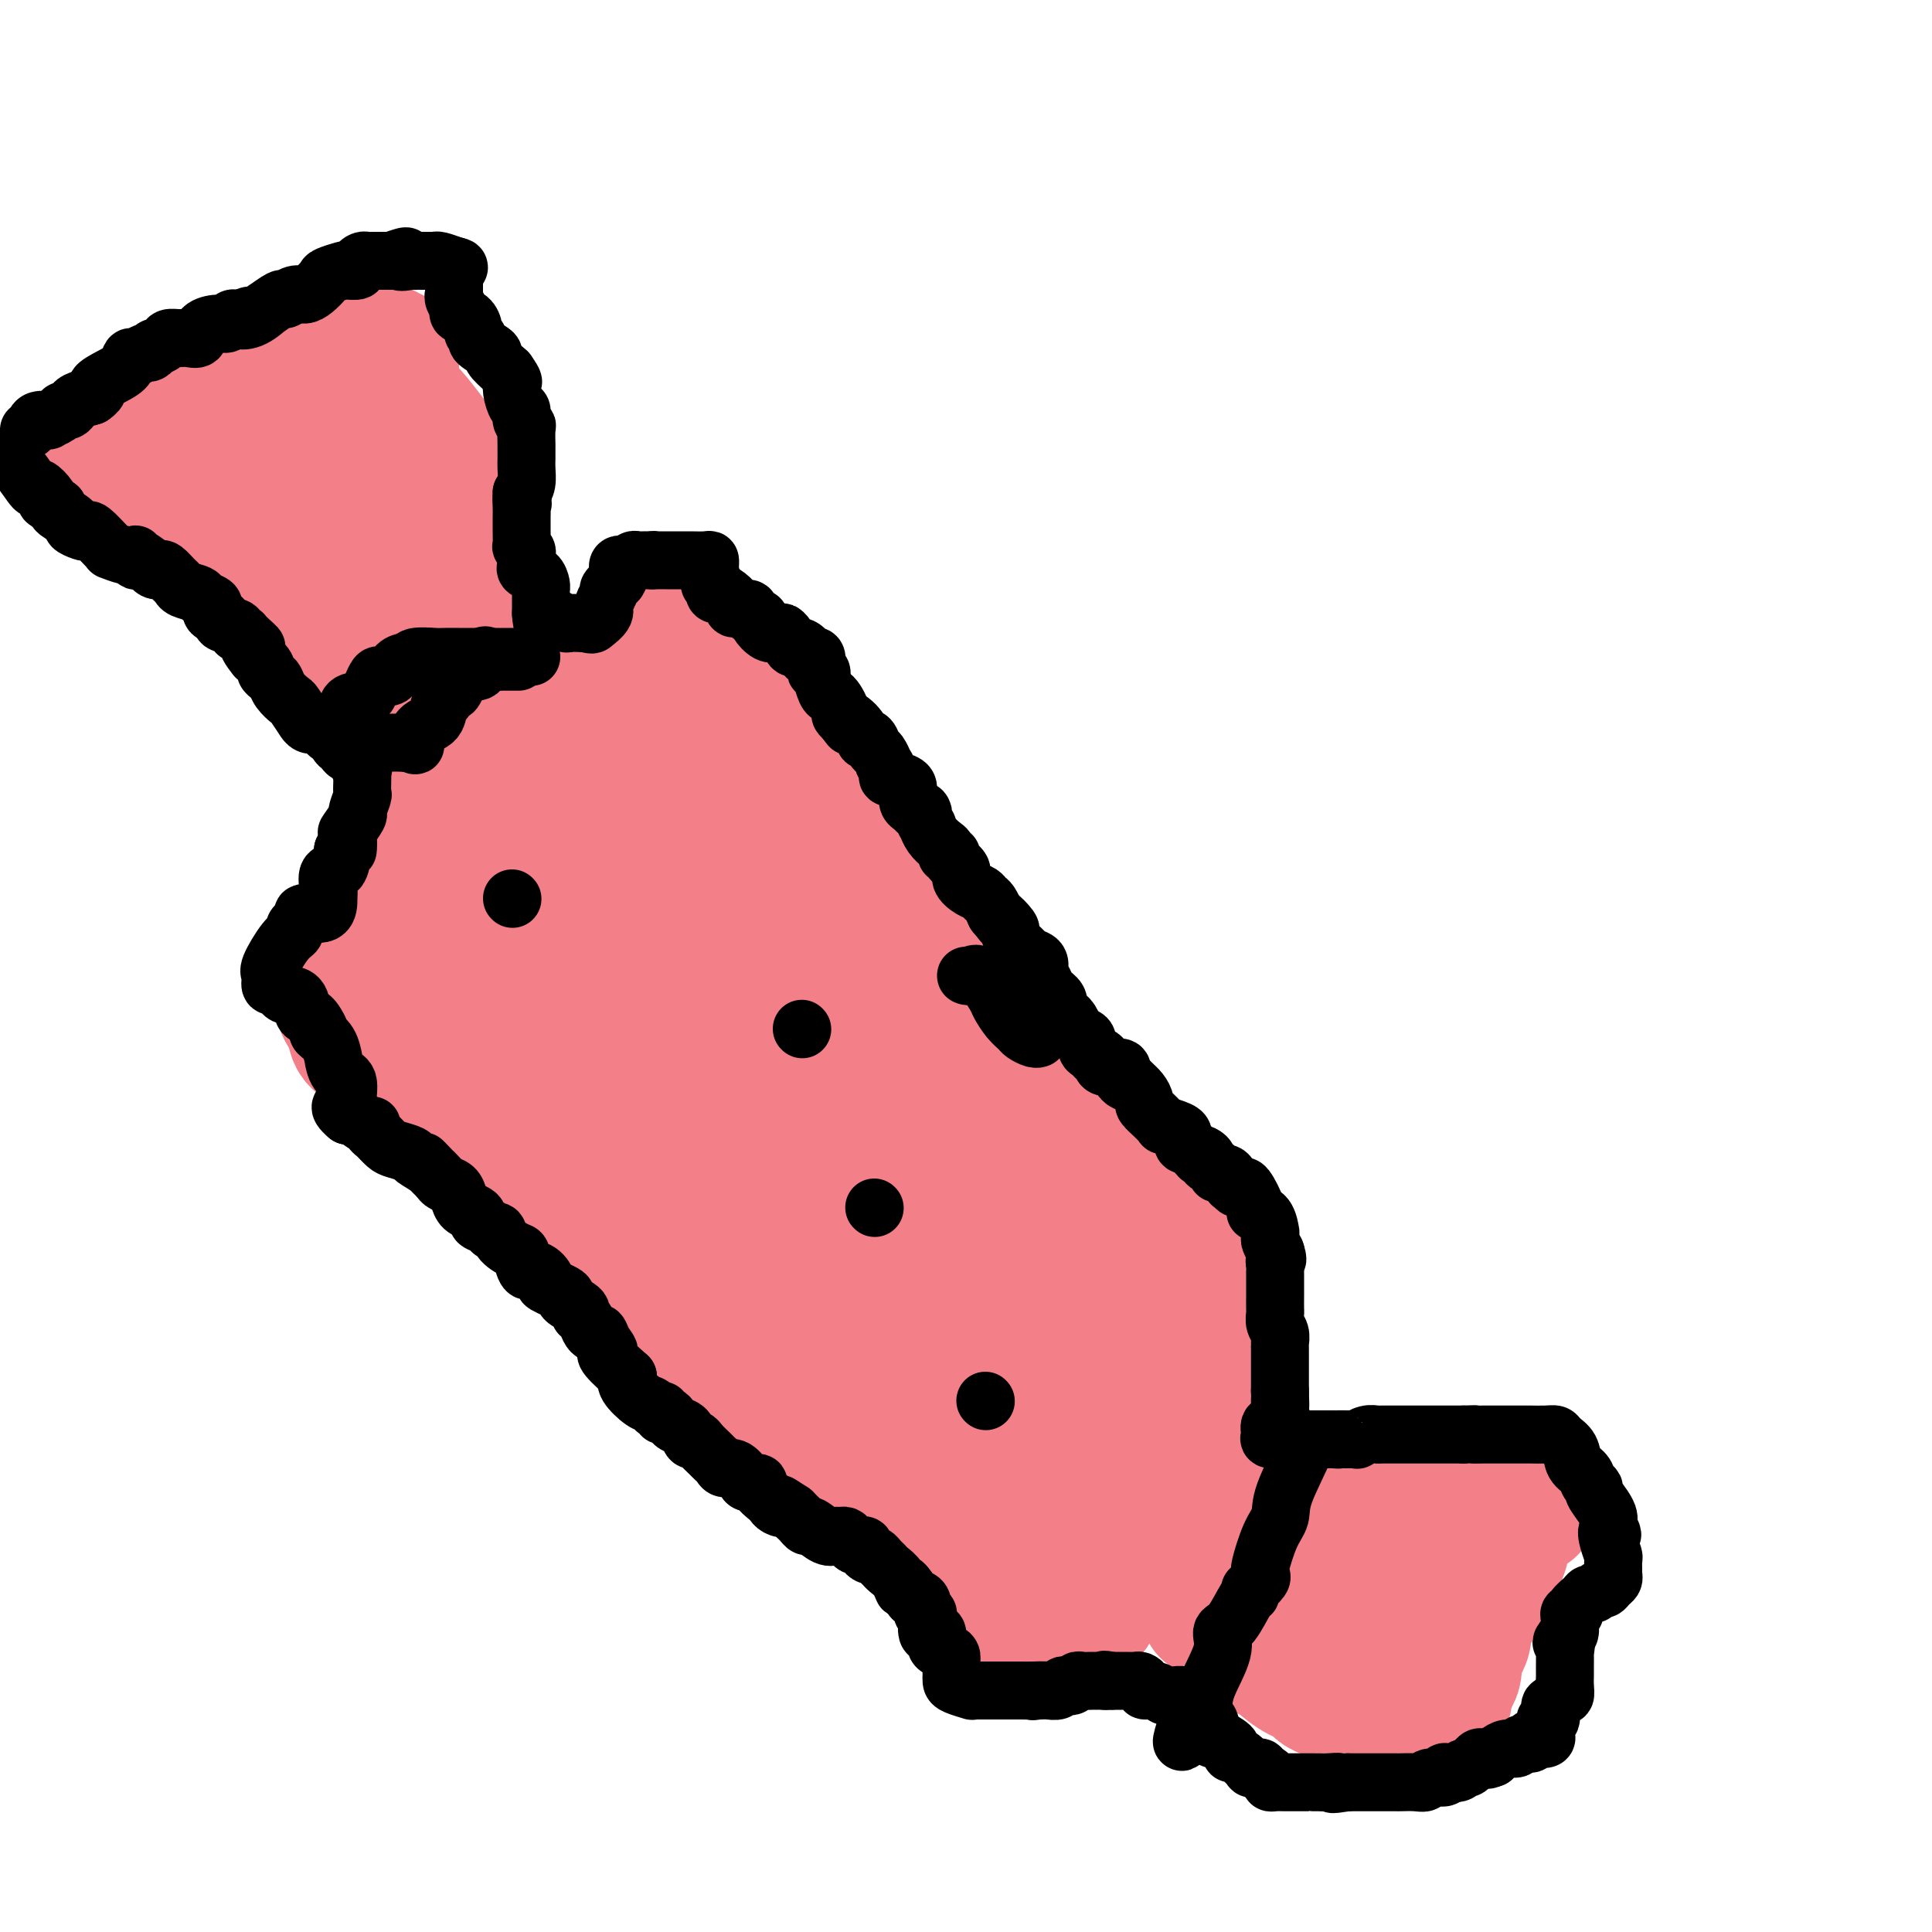 <svg viewBox='0 0 400 400' version='1.1' xmlns='http://www.w3.org/2000/svg' xmlns:xlink='http://www.w3.org/1999/xlink'><g fill='none' stroke='#F37F89' stroke-width='28' stroke-linecap='round' stroke-linejoin='round'><path d='M135,127c0.646,-0.007 1.291,-0.014 2,0c0.709,0.014 1.480,0.050 2,0c0.520,-0.050 0.788,-0.186 1,0c0.212,0.186 0.368,0.694 1,1c0.632,0.306 1.740,0.411 2,1c0.260,0.589 -0.329,1.663 0,2c0.329,0.337 1.577,-0.065 2,0c0.423,0.065 0.021,0.595 0,1c-0.021,0.405 0.341,0.686 1,1c0.659,0.314 1.617,0.661 2,1c0.383,0.339 0.192,0.669 0,1'/><path d='M148,135c1.917,1.489 0.210,1.211 0,1c-0.210,-0.211 1.076,-0.357 2,0c0.924,0.357 1.486,1.215 2,2c0.514,0.785 0.981,1.496 1,2c0.019,0.504 -0.408,0.799 0,1c0.408,0.201 1.653,0.306 2,1c0.347,0.694 -0.205,1.976 0,3c0.205,1.024 1.165,1.791 2,2c0.835,0.209 1.545,-0.141 2,0c0.455,0.141 0.656,0.773 1,2c0.344,1.227 0.833,3.048 1,4c0.167,0.952 0.013,1.034 1,2c0.987,0.966 3.116,2.815 4,4c0.884,1.185 0.522,1.704 1,3c0.478,1.296 1.795,3.368 3,5c1.205,1.632 2.298,2.822 3,4c0.702,1.178 1.012,2.343 2,4c0.988,1.657 2.655,3.805 4,5c1.345,1.195 2.367,1.438 3,2c0.633,0.562 0.877,1.444 1,2c0.123,0.556 0.126,0.786 0,1c-0.126,0.214 -0.383,0.413 0,1c0.383,0.587 1.404,1.563 2,2c0.596,0.437 0.768,0.334 1,1c0.232,0.666 0.524,2.103 1,3c0.476,0.897 1.136,1.256 2,2c0.864,0.744 1.932,1.872 3,3'/><path d='M192,197c6.826,10.214 1.890,4.748 1,4c-0.890,-0.748 2.266,3.222 4,5c1.734,1.778 2.045,1.364 2,2c-0.045,0.636 -0.447,2.323 0,3c0.447,0.677 1.742,0.345 3,1c1.258,0.655 2.477,2.297 3,3c0.523,0.703 0.348,0.466 1,1c0.652,0.534 2.130,1.838 3,3c0.870,1.162 1.133,2.184 2,3c0.867,0.816 2.337,1.428 3,2c0.663,0.572 0.520,1.103 1,2c0.480,0.897 1.584,2.160 3,3c1.416,0.840 3.142,1.258 4,2c0.858,0.742 0.846,1.810 1,2c0.154,0.190 0.474,-0.497 1,0c0.526,0.497 1.259,2.180 2,3c0.741,0.820 1.490,0.779 2,1c0.510,0.221 0.781,0.704 1,1c0.219,0.296 0.385,0.405 1,1c0.615,0.595 1.680,1.675 2,2c0.320,0.325 -0.106,-0.105 0,0c0.106,0.105 0.745,0.744 1,1c0.255,0.256 0.128,0.128 0,0'/><path d='M139,136c0.004,-0.045 0.008,-0.090 -1,0c-1.008,0.090 -3.027,0.314 -5,0c-1.973,-0.314 -3.901,-1.167 -7,0c-3.099,1.167 -7.369,4.354 -9,6c-1.631,1.646 -0.623,1.750 -1,2c-0.377,0.250 -2.139,0.645 -3,1c-0.861,0.355 -0.822,0.670 -1,1c-0.178,0.330 -0.573,0.675 -1,1c-0.427,0.325 -0.884,0.631 -1,1c-0.116,0.369 0.110,0.801 0,1c-0.110,0.199 -0.557,0.164 -1,0c-0.443,-0.164 -0.881,-0.459 -1,0c-0.119,0.459 0.081,1.672 0,2c-0.081,0.328 -0.442,-0.227 -1,0c-0.558,0.227 -1.312,1.237 -2,2c-0.688,0.763 -1.312,1.279 -2,2c-0.688,0.721 -1.442,1.647 -2,2c-0.558,0.353 -0.919,0.134 -2,1c-1.081,0.866 -2.880,2.819 -4,4c-1.120,1.181 -1.560,1.591 -2,2'/><path d='M93,164c-5.753,5.207 -3.636,4.225 -3,4c0.636,-0.225 -0.211,0.308 -1,1c-0.789,0.692 -1.521,1.544 -2,2c-0.479,0.456 -0.705,0.515 -1,1c-0.295,0.485 -0.657,1.396 -1,2c-0.343,0.604 -0.665,0.899 -1,1c-0.335,0.101 -0.684,0.006 -1,0c-0.316,-0.006 -0.600,0.078 -1,1c-0.400,0.922 -0.917,2.682 -1,3c-0.083,0.318 0.269,-0.806 0,1c-0.269,1.806 -1.158,6.543 -2,9c-0.842,2.457 -1.636,2.634 -2,3c-0.364,0.366 -0.298,0.920 -1,2c-0.702,1.080 -2.174,2.686 -3,4c-0.826,1.314 -1.007,2.337 -1,3c0.007,0.663 0.204,0.968 0,1c-0.204,0.032 -0.807,-0.208 -1,0c-0.193,0.208 0.025,0.864 0,2c-0.025,1.136 -0.293,2.753 0,4c0.293,1.247 1.146,2.123 2,3'/><path d='M73,211c0.384,1.899 0.344,3.147 1,4c0.656,0.853 2.007,1.311 3,2c0.993,0.689 1.628,1.610 2,2c0.372,0.390 0.481,0.248 1,1c0.519,0.752 1.446,2.397 2,3c0.554,0.603 0.733,0.165 1,0c0.267,-0.165 0.621,-0.055 1,0c0.379,0.055 0.783,0.056 1,0c0.217,-0.056 0.246,-0.168 1,0c0.754,0.168 2.232,0.616 3,1c0.768,0.384 0.827,0.702 1,1c0.173,0.298 0.461,0.574 1,1c0.539,0.426 1.329,1.002 2,2c0.671,0.998 1.224,2.417 2,3c0.776,0.583 1.774,0.331 3,1c1.226,0.669 2.679,2.258 3,3c0.321,0.742 -0.492,0.636 0,1c0.492,0.364 2.288,1.197 3,2c0.712,0.803 0.340,1.576 1,2c0.660,0.424 2.353,0.499 3,1c0.647,0.501 0.247,1.427 0,2c-0.247,0.573 -0.341,0.793 0,1c0.341,0.207 1.115,0.400 2,1c0.885,0.600 1.879,1.607 3,3c1.121,1.393 2.370,3.172 3,4c0.630,0.828 0.643,0.707 1,1c0.357,0.293 1.058,1.002 2,2c0.942,0.998 2.126,2.285 3,3c0.874,0.715 1.437,0.857 2,1'/><path d='M124,259c5.687,5.537 2.406,1.878 2,1c-0.406,-0.878 2.064,1.024 3,2c0.936,0.976 0.337,1.027 0,1c-0.337,-0.027 -0.411,-0.133 0,0c0.411,0.133 1.309,0.503 2,1c0.691,0.497 1.176,1.119 2,2c0.824,0.881 1.987,2.019 3,3c1.013,0.981 1.878,1.803 3,3c1.122,1.197 2.503,2.768 4,4c1.497,1.232 3.112,2.126 4,3c0.888,0.874 1.049,1.729 1,2c-0.049,0.271 -0.310,-0.042 0,0c0.310,0.042 1.190,0.439 2,1c0.810,0.561 1.549,1.287 2,2c0.451,0.713 0.612,1.414 1,2c0.388,0.586 1.001,1.057 2,2c0.999,0.943 2.382,2.358 3,3c0.618,0.642 0.470,0.510 1,1c0.530,0.490 1.739,1.601 2,2c0.261,0.399 -0.425,0.086 0,0c0.425,-0.086 1.961,0.054 3,0c1.039,-0.054 1.583,-0.301 2,0c0.417,0.301 0.709,1.151 1,2'/><path d='M167,296c6.766,5.724 2.180,1.534 1,0c-1.180,-1.534 1.045,-0.411 2,0c0.955,0.411 0.641,0.110 1,0c0.359,-0.110 1.391,-0.028 2,0c0.609,0.028 0.794,0.004 1,0c0.206,-0.004 0.433,0.014 1,0c0.567,-0.014 1.474,-0.060 2,0c0.526,0.060 0.669,0.227 1,0c0.331,-0.227 0.849,-0.848 1,-1c0.151,-0.152 -0.064,0.167 0,0c0.064,-0.167 0.407,-0.818 1,-1c0.593,-0.182 1.437,0.107 2,0c0.563,-0.107 0.846,-0.608 1,-1c0.154,-0.392 0.177,-0.673 0,-1c-0.177,-0.327 -0.556,-0.698 0,-1c0.556,-0.302 2.048,-0.534 3,-1c0.952,-0.466 1.364,-1.168 2,-2c0.636,-0.832 1.495,-1.796 3,-3c1.505,-1.204 3.656,-2.647 5,-4c1.344,-1.353 1.882,-2.614 3,-4c1.118,-1.386 2.815,-2.895 4,-4c1.185,-1.105 1.859,-1.805 3,-3c1.141,-1.195 2.751,-2.884 4,-4c1.249,-1.116 2.139,-1.660 3,-2c0.861,-0.340 1.693,-0.476 2,-1c0.307,-0.524 0.088,-1.435 0,-2c-0.088,-0.565 -0.044,-0.782 0,-1'/><path d='M215,260c5.130,-5.336 1.954,-2.177 1,-1c-0.954,1.177 0.312,0.371 1,0c0.688,-0.371 0.796,-0.306 1,-1c0.204,-0.694 0.502,-2.147 1,-3c0.498,-0.853 1.194,-1.107 2,-2c0.806,-0.893 1.722,-2.425 2,-3c0.278,-0.575 -0.080,-0.191 0,0c0.080,0.191 0.599,0.191 1,0c0.401,-0.191 0.684,-0.572 1,-1c0.316,-0.428 0.663,-0.902 1,-1c0.337,-0.098 0.662,0.180 1,0c0.338,-0.180 0.690,-0.819 0,-1c-0.690,-0.181 -2.420,0.096 -4,0c-1.580,-0.096 -3.008,-0.565 -4,-1c-0.992,-0.435 -1.548,-0.836 -2,-1c-0.452,-0.164 -0.799,-0.090 -1,0c-0.201,0.090 -0.254,0.196 -1,0c-0.746,-0.196 -2.185,-0.695 -3,-1c-0.815,-0.305 -1.006,-0.416 -1,-1c0.006,-0.584 0.208,-1.641 0,-2c-0.208,-0.359 -0.825,-0.020 -1,0c-0.175,0.020 0.093,-0.280 0,-1c-0.093,-0.720 -0.546,-1.860 -1,-3'/><path d='M209,237c-1.139,-1.480 -2.485,-1.681 -3,-2c-0.515,-0.319 -0.197,-0.757 0,-1c0.197,-0.243 0.274,-0.293 0,-1c-0.274,-0.707 -0.900,-2.073 -1,-3c-0.100,-0.927 0.324,-1.417 0,-2c-0.324,-0.583 -1.397,-1.259 -2,-2c-0.603,-0.741 -0.735,-1.547 -1,-2c-0.265,-0.453 -0.661,-0.553 -1,-1c-0.339,-0.447 -0.620,-1.240 -1,-2c-0.380,-0.760 -0.861,-1.486 -2,-3c-1.139,-1.514 -2.938,-3.817 -4,-5c-1.062,-1.183 -1.387,-1.247 -2,-2c-0.613,-0.753 -1.515,-2.195 -2,-3c-0.485,-0.805 -0.553,-0.974 -2,-2c-1.447,-1.026 -4.273,-2.910 -6,-4c-1.727,-1.090 -2.354,-1.384 -3,-2c-0.646,-0.616 -1.311,-1.552 -2,-2c-0.689,-0.448 -1.402,-0.408 -2,-1c-0.598,-0.592 -1.079,-1.816 -2,-3c-0.921,-1.184 -2.280,-2.328 -3,-3c-0.720,-0.672 -0.800,-0.872 -1,-1c-0.200,-0.128 -0.521,-0.184 -1,-1c-0.479,-0.816 -1.116,-2.392 -2,-4c-0.884,-1.608 -2.015,-3.249 -3,-4c-0.985,-0.751 -1.826,-0.614 -2,-1c-0.174,-0.386 0.318,-1.297 0,-2c-0.318,-0.703 -1.446,-1.199 -2,-2c-0.554,-0.801 -0.534,-1.908 -1,-3c-0.466,-1.092 -1.419,-2.169 -2,-3c-0.581,-0.831 -0.791,-1.415 -1,-2'/><path d='M155,168c-2.397,-3.418 -1.889,-1.461 -2,-1c-0.111,0.461 -0.841,-0.572 -1,-1c-0.159,-0.428 0.251,-0.252 0,-1c-0.251,-0.748 -1.165,-2.420 -2,-3c-0.835,-0.580 -1.593,-0.068 -2,0c-0.407,0.068 -0.464,-0.308 -1,-1c-0.536,-0.692 -1.553,-1.701 -2,-2c-0.447,-0.299 -0.325,0.112 -1,0c-0.675,-0.112 -2.149,-0.748 -3,-1c-0.851,-0.252 -1.081,-0.120 -2,0c-0.919,0.120 -2.527,0.227 -4,0c-1.473,-0.227 -2.812,-0.789 -4,-1c-1.188,-0.211 -2.226,-0.071 -3,0c-0.774,0.071 -1.286,0.072 -2,0c-0.714,-0.072 -1.631,-0.216 -2,0c-0.369,0.216 -0.189,0.794 0,1c0.189,0.206 0.388,0.042 0,0c-0.388,-0.042 -1.365,0.040 -2,0c-0.635,-0.040 -0.930,-0.201 -1,0c-0.070,0.201 0.084,0.765 0,1c-0.084,0.235 -0.407,0.140 -1,0c-0.593,-0.140 -1.455,-0.326 -2,0c-0.545,0.326 -0.772,1.163 -1,2'/><path d='M117,161c-1.200,0.554 -0.700,-0.062 -1,0c-0.300,0.062 -1.400,0.802 -2,1c-0.600,0.198 -0.700,-0.146 -1,0c-0.300,0.146 -0.801,0.781 -1,1c-0.199,0.219 -0.095,0.021 0,0c0.095,-0.021 0.181,0.133 0,1c-0.181,0.867 -0.630,2.445 -1,3c-0.370,0.555 -0.660,0.087 -1,0c-0.340,-0.087 -0.729,0.207 -1,1c-0.271,0.793 -0.424,2.085 -1,3c-0.576,0.915 -1.577,1.453 -2,2c-0.423,0.547 -0.270,1.102 0,2c0.270,0.898 0.658,2.139 0,3c-0.658,0.861 -2.360,1.341 -3,2c-0.640,0.659 -0.218,1.495 0,2c0.218,0.505 0.230,0.678 0,1c-0.230,0.322 -0.703,0.794 -1,2c-0.297,1.206 -0.419,3.145 -1,4c-0.581,0.855 -1.620,0.624 -2,1c-0.380,0.376 -0.102,1.359 0,2c0.102,0.641 0.027,0.942 0,1c-0.027,0.058 -0.008,-0.126 0,0c0.008,0.126 0.004,0.563 0,1'/><path d='M99,194c0.653,6.382 5.787,11.839 8,15c2.213,3.161 1.505,4.028 2,5c0.495,0.972 2.192,2.049 3,3c0.808,0.951 0.728,1.775 1,2c0.272,0.225 0.898,-0.147 1,0c0.102,0.147 -0.319,0.815 0,1c0.319,0.185 1.379,-0.114 2,0c0.621,0.114 0.803,0.641 1,1c0.197,0.359 0.407,0.549 1,1c0.593,0.451 1.567,1.162 3,2c1.433,0.838 3.326,1.804 4,2c0.674,0.196 0.130,-0.379 1,0c0.870,0.379 3.155,1.713 4,2c0.845,0.287 0.252,-0.472 1,0c0.748,0.472 2.838,2.176 4,3c1.162,0.824 1.396,0.769 2,1c0.604,0.231 1.579,0.750 2,1c0.421,0.250 0.289,0.231 1,1c0.711,0.769 2.266,2.324 3,3c0.734,0.676 0.648,0.472 1,1c0.352,0.528 1.141,1.788 2,3c0.859,1.212 1.787,2.376 2,3c0.213,0.624 -0.289,0.706 0,1c0.289,0.294 1.368,0.798 2,1c0.632,0.202 0.816,0.101 1,0'/><path d='M151,246c2.258,2.640 1.903,2.740 2,3c0.097,0.260 0.645,0.678 1,1c0.355,0.322 0.516,0.546 1,1c0.484,0.454 1.292,1.136 2,2c0.708,0.864 1.318,1.908 2,3c0.682,1.092 1.436,2.232 2,3c0.564,0.768 0.936,1.165 2,2c1.064,0.835 2.819,2.107 4,3c1.181,0.893 1.788,1.406 2,2c0.212,0.594 0.028,1.269 1,2c0.972,0.731 3.101,1.516 4,2c0.899,0.484 0.570,0.666 1,1c0.430,0.334 1.621,0.822 2,1c0.379,0.178 -0.054,0.048 1,0c1.054,-0.048 3.596,-0.012 5,0c1.404,0.012 1.669,0.000 2,0c0.331,-0.000 0.728,0.010 1,0c0.272,-0.010 0.419,-0.041 1,0c0.581,0.041 1.594,0.155 2,0c0.406,-0.155 0.203,-0.577 0,-1'/><path d='M189,271c1.856,-0.294 0.497,-0.529 0,-1c-0.497,-0.471 -0.133,-1.178 0,-2c0.133,-0.822 0.036,-1.758 0,-2c-0.036,-0.242 -0.010,0.210 0,-1c0.010,-1.210 0.003,-4.082 0,-6c-0.003,-1.918 -0.003,-2.880 0,-4c0.003,-1.120 0.008,-2.397 0,-5c-0.008,-2.603 -0.030,-6.532 0,-9c0.030,-2.468 0.113,-3.474 0,-4c-0.113,-0.526 -0.423,-0.572 0,-2c0.423,-1.428 1.577,-4.239 2,-6c0.423,-1.761 0.115,-2.474 0,-3c-0.115,-0.526 -0.035,-0.865 0,-2c0.035,-1.135 0.027,-3.064 0,-4c-0.027,-0.936 -0.074,-0.877 0,-1c0.074,-0.123 0.267,-0.427 0,-1c-0.267,-0.573 -0.994,-1.414 -1,-2c-0.006,-0.586 0.708,-0.916 0,-1c-0.708,-0.084 -2.838,0.077 -4,0c-1.162,-0.077 -1.357,-0.392 -2,-1c-0.643,-0.608 -1.733,-1.510 -3,-2c-1.267,-0.490 -2.710,-0.568 -4,-1c-1.290,-0.432 -2.426,-1.218 -4,-2c-1.574,-0.782 -3.587,-1.560 -5,-2c-1.413,-0.440 -2.227,-0.542 -4,-1c-1.773,-0.458 -4.507,-1.274 -6,-2c-1.493,-0.726 -1.747,-1.363 -2,-2'/><path d='M156,202c-6.229,-2.150 -4.800,-0.524 -4,0c0.800,0.524 0.972,-0.053 0,-1c-0.972,-0.947 -3.086,-2.264 -4,-4c-0.914,-1.736 -0.626,-3.893 -1,-5c-0.374,-1.107 -1.409,-1.166 -2,-2c-0.591,-0.834 -0.740,-2.442 -1,-4c-0.260,-1.558 -0.633,-3.065 -1,-4c-0.367,-0.935 -0.728,-1.297 -1,-2c-0.272,-0.703 -0.454,-1.746 -1,-3c-0.546,-1.254 -1.457,-2.718 -2,-4c-0.543,-1.282 -0.720,-2.382 -1,-3c-0.280,-0.618 -0.665,-0.754 -1,-1c-0.335,-0.246 -0.620,-0.602 -1,-1c-0.380,-0.398 -0.854,-0.839 -1,-1c-0.146,-0.161 0.034,-0.043 -1,0c-1.034,0.043 -3.284,0.011 -4,0c-0.716,-0.011 0.103,0.000 0,0c-0.103,-0.000 -1.126,-0.011 -2,0c-0.874,0.011 -1.597,0.044 -2,0c-0.403,-0.044 -0.486,-0.166 -1,0c-0.514,0.166 -1.458,0.621 -2,1c-0.542,0.379 -0.681,0.682 -1,1c-0.319,0.318 -0.817,0.652 -1,1c-0.183,0.348 -0.049,0.709 0,1c0.049,0.291 0.014,0.512 0,1c-0.014,0.488 -0.007,1.244 0,2'/><path d='M121,174c-0.304,0.901 -0.066,0.152 0,0c0.066,-0.152 -0.042,0.293 0,2c0.042,1.707 0.234,4.675 1,7c0.766,2.325 2.105,4.006 3,6c0.895,1.994 1.344,4.303 2,6c0.656,1.697 1.517,2.784 2,4c0.483,1.216 0.588,2.561 1,3c0.412,0.439 1.132,-0.029 2,1c0.868,1.029 1.882,3.554 3,5c1.118,1.446 2.338,1.813 4,3c1.662,1.187 3.767,3.196 5,4c1.233,0.804 1.594,0.404 2,1c0.406,0.596 0.857,2.187 2,3c1.143,0.813 2.980,0.849 4,1c1.020,0.151 1.224,0.417 2,1c0.776,0.583 2.123,1.483 3,2c0.877,0.517 1.285,0.650 2,1c0.715,0.350 1.736,0.915 2,1c0.264,0.085 -0.228,-0.311 0,0c0.228,0.311 1.178,1.329 2,2c0.822,0.671 1.516,0.995 2,1c0.484,0.005 0.759,-0.308 1,0c0.241,0.308 0.449,1.237 1,2c0.551,0.763 1.447,1.359 2,2c0.553,0.641 0.764,1.326 1,2c0.236,0.674 0.496,1.335 1,2c0.504,0.665 1.252,1.332 2,2'/><path d='M173,238c1.432,2.117 1.511,2.408 2,3c0.489,0.592 1.386,1.483 2,2c0.614,0.517 0.943,0.660 1,1c0.057,0.340 -0.158,0.875 0,1c0.158,0.125 0.688,-0.162 1,0c0.312,0.162 0.407,0.773 0,1c-0.407,0.227 -1.316,0.069 -2,0c-0.684,-0.069 -1.142,-0.050 -2,0c-0.858,0.050 -2.116,0.130 -3,0c-0.884,-0.130 -1.396,-0.469 -2,-1c-0.604,-0.531 -1.302,-1.252 -3,-2c-1.698,-0.748 -4.395,-1.521 -6,-2c-1.605,-0.479 -2.116,-0.664 -3,-1c-0.884,-0.336 -2.140,-0.822 -3,-1c-0.860,-0.178 -1.325,-0.048 -2,0c-0.675,0.048 -1.559,0.013 -2,0c-0.441,-0.013 -0.438,-0.003 -1,0c-0.562,0.003 -1.690,0.001 -2,0c-0.310,-0.001 0.197,-0.000 0,0c-0.197,0.000 -1.099,0.000 -2,0'/><path d='M146,239c-5.694,-0.706 -3.428,0.529 -3,1c0.428,0.471 -0.983,0.178 -2,0c-1.017,-0.178 -1.642,-0.240 -2,0c-0.358,0.240 -0.449,0.782 -1,1c-0.551,0.218 -1.561,0.111 -2,0c-0.439,-0.111 -0.307,-0.226 -1,0c-0.693,0.226 -2.212,0.793 -3,1c-0.788,0.207 -0.845,0.056 -1,0c-0.155,-0.056 -0.409,-0.015 -1,0c-0.591,0.015 -1.520,0.003 -2,0c-0.480,-0.003 -0.513,0.002 -1,0c-0.487,-0.002 -1.429,-0.012 -2,0c-0.571,0.012 -0.772,0.044 -1,0c-0.228,-0.044 -0.485,-0.166 -1,0c-0.515,0.166 -1.290,0.619 -2,0c-0.710,-0.619 -1.355,-2.309 -2,-4'/><path d='M119,238c-0.244,-0.964 0.145,-1.373 0,-2c-0.145,-0.627 -0.826,-1.470 -1,-2c-0.174,-0.530 0.158,-0.746 0,-1c-0.158,-0.254 -0.805,-0.544 -1,-1c-0.195,-0.456 0.064,-1.076 0,-2c-0.064,-0.924 -0.450,-2.152 -1,-3c-0.550,-0.848 -1.265,-1.316 -2,-3c-0.735,-1.684 -1.490,-4.583 -2,-6c-0.510,-1.417 -0.776,-1.352 -1,-2c-0.224,-0.648 -0.405,-2.008 -1,-3c-0.595,-0.992 -1.603,-1.617 -2,-2c-0.397,-0.383 -0.182,-0.523 0,-1c0.182,-0.477 0.332,-1.291 0,-2c-0.332,-0.709 -1.147,-1.314 -2,-2c-0.853,-0.686 -1.744,-1.452 -2,-2c-0.256,-0.548 0.123,-0.878 0,-1c-0.123,-0.122 -0.750,-0.035 -1,0c-0.250,0.035 -0.125,0.017 0,0'/><path d='M143,260c-0.170,0.776 -0.341,1.553 0,2c0.341,0.447 1.192,0.565 2,1c0.808,0.435 1.573,1.188 2,2c0.427,0.812 0.515,1.684 1,3c0.485,1.316 1.367,3.076 2,4c0.633,0.924 1.017,1.011 2,2c0.983,0.989 2.564,2.880 3,4c0.436,1.120 -0.272,1.470 0,2c0.272,0.530 1.526,1.239 2,2c0.474,0.761 0.169,1.573 0,2c-0.169,0.427 -0.200,0.467 0,1c0.200,0.533 0.632,1.557 1,2c0.368,0.443 0.672,0.305 1,1c0.328,0.695 0.679,2.225 1,3c0.321,0.775 0.611,0.796 1,1c0.389,0.204 0.878,0.591 1,1c0.122,0.409 -0.121,0.841 0,1c0.121,0.159 0.606,0.045 1,0c0.394,-0.045 0.697,-0.023 1,0'/><path d='M164,294c3.606,5.245 2.121,1.359 2,0c-0.121,-1.359 1.120,-0.189 2,1c0.880,1.189 1.398,2.399 2,3c0.602,0.601 1.289,0.595 2,1c0.711,0.405 1.444,1.221 2,2c0.556,0.779 0.933,1.519 1,2c0.067,0.481 -0.175,0.702 0,1c0.175,0.298 0.768,0.672 1,1c0.232,0.328 0.103,0.608 0,1c-0.103,0.392 -0.180,0.894 0,1c0.180,0.106 0.616,-0.184 1,0c0.384,0.184 0.716,0.840 1,1c0.284,0.160 0.522,-0.178 1,0c0.478,0.178 1.197,0.871 2,1c0.803,0.129 1.689,-0.306 2,0c0.311,0.306 0.045,1.352 1,2c0.955,0.648 3.130,0.900 4,1c0.870,0.100 0.435,0.050 0,0'/><path d='M188,312c2.301,0.788 2.052,0.258 2,0c-0.052,-0.258 0.093,-0.245 0,0c-0.093,0.245 -0.423,0.723 0,2c0.423,1.277 1.598,3.352 2,4c0.402,0.648 0.030,-0.132 1,0c0.970,0.132 3.283,1.177 4,2c0.717,0.823 -0.162,1.425 0,2c0.162,0.575 1.364,1.123 2,2c0.636,0.877 0.706,2.084 1,3c0.294,0.916 0.814,1.542 1,2c0.186,0.458 0.039,0.750 0,1c-0.039,0.250 0.030,0.459 0,1c-0.030,0.541 -0.160,1.413 0,2c0.160,0.587 0.610,0.889 1,1c0.390,0.111 0.720,0.030 1,0c0.280,-0.030 0.510,-0.008 1,0c0.490,0.008 1.241,0.002 2,0c0.759,-0.002 1.526,-0.001 2,0c0.474,0.001 0.655,0.000 1,0c0.345,-0.000 0.855,-0.000 2,0c1.145,0.000 2.925,0.000 4,0c1.075,-0.000 1.443,-0.000 2,0c0.557,0.000 1.302,0.000 2,0c0.698,-0.000 1.349,-0.000 2,0'/><path d='M221,334c3.258,0.155 1.402,0.041 1,0c-0.402,-0.041 0.649,-0.010 1,0c0.351,0.010 0.001,-0.002 0,0c-0.001,0.002 0.348,0.019 1,0c0.652,-0.019 1.606,-0.075 2,-1c0.394,-0.925 0.228,-2.718 1,-4c0.772,-1.282 2.483,-2.054 3,-3c0.517,-0.946 -0.160,-2.067 0,-3c0.160,-0.933 1.156,-1.677 2,-3c0.844,-1.323 1.534,-3.223 2,-4c0.466,-0.777 0.707,-0.430 1,-1c0.293,-0.570 0.638,-2.056 1,-3c0.362,-0.944 0.742,-1.344 1,-2c0.258,-0.656 0.394,-1.566 1,-3c0.606,-1.434 1.683,-3.392 2,-4c0.317,-0.608 -0.126,0.135 0,0c0.126,-0.135 0.820,-1.147 1,-2c0.180,-0.853 -0.153,-1.546 0,-2c0.153,-0.454 0.794,-0.668 1,-1c0.206,-0.332 -0.021,-0.782 0,-1c0.021,-0.218 0.292,-0.205 1,-1c0.708,-0.795 1.854,-2.397 3,-4'/><path d='M246,292c2.509,-5.454 0.781,-2.090 0,-1c-0.781,1.090 -0.616,-0.093 0,-1c0.616,-0.907 1.684,-1.537 2,-2c0.316,-0.463 -0.119,-0.757 0,-1c0.119,-0.243 0.791,-0.433 1,-1c0.209,-0.567 -0.045,-1.510 0,-2c0.045,-0.490 0.390,-0.526 1,-1c0.610,-0.474 1.484,-1.387 2,-2c0.516,-0.613 0.674,-0.926 1,-1c0.326,-0.074 0.819,0.091 1,0c0.181,-0.091 0.048,-0.438 0,-1c-0.048,-0.562 -0.013,-1.339 0,-2c0.013,-0.661 0.003,-1.207 0,-2c-0.003,-0.793 -0.001,-1.833 0,-3c0.001,-1.167 0.000,-2.459 0,-3c-0.000,-0.541 0.001,-0.330 0,-1c-0.001,-0.670 -0.003,-2.221 0,-3c0.003,-0.779 0.013,-0.785 0,-1c-0.013,-0.215 -0.047,-0.637 0,-1c0.047,-0.363 0.175,-0.666 0,-1c-0.175,-0.334 -0.654,-0.698 -1,-1c-0.346,-0.302 -0.558,-0.541 -1,-1c-0.442,-0.459 -1.112,-1.139 -2,-2c-0.888,-0.861 -1.992,-1.905 -3,-3c-1.008,-1.095 -1.920,-2.242 -3,-3c-1.080,-0.758 -2.329,-1.127 -3,-2c-0.671,-0.873 -0.763,-2.249 -1,-3c-0.237,-0.751 -0.618,-0.875 -1,-1'/><path d='M239,246c-2.526,-2.657 -1.341,-1.301 -2,-1c-0.659,0.301 -3.161,-0.454 -4,-1c-0.839,-0.546 -0.015,-0.882 0,-1c0.015,-0.118 -0.777,-0.019 -1,0c-0.223,0.019 0.125,-0.043 0,0c-0.125,0.043 -0.724,0.190 -1,0c-0.276,-0.190 -0.230,-0.719 0,-1c0.230,-0.281 0.643,-0.314 1,0c0.357,0.314 0.656,0.976 1,1c0.344,0.024 0.732,-0.590 1,0c0.268,0.590 0.415,2.382 1,3c0.585,0.618 1.607,0.061 2,0c0.393,-0.061 0.157,0.376 0,1c-0.157,0.624 -0.235,1.437 0,2c0.235,0.563 0.781,0.875 1,1c0.219,0.125 0.109,0.062 0,0'/><path d='M238,250c1.083,2.051 0.291,3.180 0,4c-0.291,0.820 -0.082,1.333 0,2c0.082,0.667 0.036,1.488 0,2c-0.036,0.512 -0.063,0.715 0,1c0.063,0.285 0.215,0.650 0,1c-0.215,0.350 -0.796,0.684 -1,1c-0.204,0.316 -0.031,0.615 0,1c0.031,0.385 -0.081,0.856 0,1c0.081,0.144 0.353,-0.039 0,1c-0.353,1.039 -1.331,3.301 -2,4c-0.669,0.699 -1.028,-0.163 -1,0c0.028,0.163 0.443,1.352 0,2c-0.443,0.648 -1.743,0.756 -2,1c-0.257,0.244 0.530,0.625 0,1c-0.530,0.375 -2.377,0.745 -3,1c-0.623,0.255 -0.020,0.396 0,1c0.020,0.604 -0.541,1.671 -1,2c-0.459,0.329 -0.814,-0.081 -1,0c-0.186,0.081 -0.203,0.652 -1,1c-0.797,0.348 -2.374,0.475 -3,1c-0.626,0.525 -0.300,1.450 -1,2c-0.700,0.550 -2.425,0.725 -3,1c-0.575,0.275 0.001,0.648 0,1c-0.001,0.352 -0.577,0.682 -1,1c-0.423,0.318 -0.691,0.624 -1,1c-0.309,0.376 -0.660,0.822 -1,1c-0.340,0.178 -0.670,0.089 -1,0'/><path d='M215,285c-3.085,2.802 -0.799,1.308 0,1c0.799,-0.308 0.109,0.569 0,1c-0.109,0.431 0.363,0.415 0,1c-0.363,0.585 -1.562,1.771 -2,2c-0.438,0.229 -0.116,-0.500 0,0c0.116,0.500 0.025,2.228 0,3c-0.025,0.772 0.018,0.588 0,1c-0.018,0.412 -0.095,1.420 0,2c0.095,0.580 0.362,0.733 0,2c-0.362,1.267 -1.354,3.650 -2,5c-0.646,1.350 -0.947,1.667 -1,2c-0.053,0.333 0.144,0.681 0,1c-0.144,0.319 -0.627,0.610 -1,1c-0.373,0.390 -0.636,0.878 -1,1c-0.364,0.122 -0.829,-0.121 -1,0c-0.171,0.121 -0.049,0.606 0,1c0.049,0.394 0.024,0.697 0,1'/><path d='M207,310c-1.274,4.321 -0.457,2.622 0,2c0.457,-0.622 0.556,-0.167 1,0c0.444,0.167 1.233,0.045 2,0c0.767,-0.045 1.511,-0.012 2,0c0.489,0.012 0.722,0.003 1,0c0.278,-0.003 0.600,-0.000 1,0c0.400,0.000 0.878,-0.001 1,0c0.122,0.001 -0.111,0.005 0,0c0.111,-0.005 0.566,-0.021 1,0c0.434,0.021 0.848,0.077 1,0c0.152,-0.077 0.041,-0.289 0,-1c-0.041,-0.711 -0.011,-1.922 0,-3c0.011,-1.078 0.003,-2.022 0,-3c-0.003,-0.978 -0.002,-1.989 0,-3'/><path d='M217,302c-0.082,-2.841 -0.788,-4.942 -1,-6c-0.212,-1.058 0.069,-1.071 0,-2c-0.069,-0.929 -0.490,-2.775 -1,-4c-0.510,-1.225 -1.111,-1.831 -2,-3c-0.889,-1.169 -2.067,-2.901 -3,-5c-0.933,-2.099 -1.623,-4.564 -3,-7c-1.377,-2.436 -3.442,-4.842 -5,-8c-1.558,-3.158 -2.609,-7.069 -4,-9c-1.391,-1.931 -3.120,-1.884 -4,-3c-0.880,-1.116 -0.909,-3.397 -2,-5c-1.091,-1.603 -3.243,-2.528 -4,-3c-0.757,-0.472 -0.121,-0.492 -1,-1c-0.879,-0.508 -3.275,-1.506 -4,-2c-0.725,-0.494 0.221,-0.486 -1,-2c-1.221,-1.514 -4.607,-4.551 -7,-7c-2.393,-2.449 -3.791,-4.309 -5,-6c-1.209,-1.691 -2.230,-3.212 -3,-4c-0.770,-0.788 -1.290,-0.845 -2,-2c-0.710,-1.155 -1.611,-3.410 -2,-4c-0.389,-0.590 -0.265,0.486 -2,-1c-1.735,-1.486 -5.328,-5.535 -7,-7c-1.672,-1.465 -1.424,-0.348 -2,-1c-0.576,-0.652 -1.976,-3.073 -3,-4c-1.024,-0.927 -1.672,-0.359 -2,0c-0.328,0.359 -0.335,0.509 -1,0c-0.665,-0.509 -1.987,-1.675 -3,-2c-1.013,-0.325 -1.718,0.193 -3,0c-1.282,-0.193 -3.141,-1.096 -5,-2'/><path d='M135,202c-3.210,-0.618 -4.236,-0.165 -5,0c-0.764,0.165 -1.266,0.040 -2,0c-0.734,-0.040 -1.701,0.003 -2,0c-0.299,-0.003 0.071,-0.053 0,0c-0.071,0.053 -0.581,0.210 -1,0c-0.419,-0.210 -0.746,-0.788 -1,-1c-0.254,-0.212 -0.435,-0.057 -1,0c-0.565,0.057 -1.514,0.015 -2,0c-0.486,-0.015 -0.510,-0.004 -1,0c-0.490,0.004 -1.448,0.001 -2,0c-0.552,-0.001 -0.700,-0.000 -1,0c-0.300,0.000 -0.754,0.000 -1,0c-0.246,-0.000 -0.286,-0.000 -1,0c-0.714,0.000 -2.103,0.000 -3,0c-0.897,-0.000 -1.301,-0.000 -2,0c-0.699,0.000 -1.692,0.000 -2,0c-0.308,-0.000 0.069,-0.000 0,0c-0.069,0.000 -0.585,0.000 -1,0c-0.415,-0.000 -0.730,-0.000 -1,0c-0.270,0.000 -0.495,0.000 -1,0c-0.505,-0.000 -1.290,-0.000 -2,0c-0.710,0.000 -1.346,0.000 -2,0c-0.654,-0.000 -1.327,-0.000 -2,0'/><path d='M99,201c-5.452,-0.155 -1.083,-0.042 0,0c1.083,0.042 -1.119,0.012 -2,0c-0.881,-0.012 -0.440,-0.006 0,0'/><path d='M255,312c1.079,0.000 2.158,0.000 3,0c0.842,0.000 1.449,0.000 3,0c1.551,0.000 4.048,0.000 6,0c1.952,0.000 3.360,-0.000 5,0c1.640,0.000 3.511,0.000 5,0c1.489,0.000 2.597,0.000 3,0c0.403,0.000 0.101,0.000 1,0c0.899,0.000 2.999,-0.000 4,0c1.001,0.000 0.902,0.000 1,0c0.098,0.000 0.391,0.000 1,0c0.609,0.000 1.533,0.000 3,0c1.467,0.000 3.478,0.000 5,0c1.522,0.000 2.556,0.000 3,0c0.444,0.000 0.299,-0.000 1,0c0.701,0.000 2.248,0.000 3,0c0.752,0.000 0.709,0.000 1,0c0.291,0.000 0.915,0.000 2,0c1.085,0.000 2.631,0.000 3,0c0.369,0.000 -0.439,0.000 0,0c0.439,0.000 2.125,0.000 3,0c0.875,0.000 0.937,0.000 1,0'/><path d='M312,312c8.954,0.053 2.837,0.187 1,0c-1.837,-0.187 0.604,-0.693 1,0c0.396,0.693 -1.255,2.586 -2,4c-0.745,1.414 -0.586,2.348 -1,4c-0.414,1.652 -1.401,4.023 -2,5c-0.599,0.977 -0.809,0.559 -1,1c-0.191,0.441 -0.363,1.739 -1,3c-0.637,1.261 -1.740,2.485 -2,3c-0.260,0.515 0.323,0.322 0,1c-0.323,0.678 -1.554,2.227 -2,3c-0.446,0.773 -0.109,0.770 0,1c0.109,0.230 -0.009,0.695 0,1c0.009,0.305 0.147,0.452 0,1c-0.147,0.548 -0.578,1.498 -1,2c-0.422,0.502 -0.835,0.557 -1,1c-0.165,0.443 -0.083,1.273 0,2c0.083,0.727 0.167,1.351 0,2c-0.167,0.649 -0.583,1.325 -1,2'/><path d='M300,348c-2.079,5.966 -1.278,2.881 -1,2c0.278,-0.881 0.033,0.444 0,1c-0.033,0.556 0.145,0.345 0,1c-0.145,0.655 -0.613,2.175 -1,3c-0.387,0.825 -0.692,0.953 -1,1c-0.308,0.047 -0.620,0.013 -1,0c-0.380,-0.013 -0.829,-0.004 -1,0c-0.171,0.004 -0.065,0.003 0,0c0.065,-0.003 0.090,-0.007 -1,0c-1.090,0.007 -3.296,0.026 -4,0c-0.704,-0.026 0.093,-0.098 0,0c-0.093,0.098 -1.076,0.365 -2,0c-0.924,-0.365 -1.791,-1.364 -2,-2c-0.209,-0.636 0.238,-0.910 0,-1c-0.238,-0.090 -1.163,0.004 -2,0c-0.837,-0.004 -1.586,-0.106 -2,0c-0.414,0.106 -0.492,0.420 -1,0c-0.508,-0.420 -1.444,-1.575 -2,-2c-0.556,-0.425 -0.730,-0.122 -1,0c-0.270,0.122 -0.635,0.061 -1,0'/><path d='M277,351c-3.681,-1.187 -3.884,-1.653 -4,-2c-0.116,-0.347 -0.146,-0.573 -1,-1c-0.854,-0.427 -2.531,-1.054 -4,-2c-1.469,-0.946 -2.730,-2.212 -4,-3c-1.270,-0.788 -2.551,-1.099 -4,-2c-1.449,-0.901 -3.067,-2.392 -4,-3c-0.933,-0.608 -1.182,-0.334 -2,-1c-0.818,-0.666 -2.205,-2.273 -3,-3c-0.795,-0.727 -0.998,-0.573 -1,-1c-0.002,-0.427 0.195,-1.435 0,-2c-0.195,-0.565 -0.784,-0.688 -1,-1c-0.216,-0.312 -0.058,-0.815 0,-1c0.058,-0.185 0.017,-0.053 0,0c-0.017,0.053 -0.008,0.026 0,0'/><path d='M104,145c-0.438,0.004 -0.877,0.008 -1,0c-0.123,-0.008 0.068,-0.030 0,0c-0.068,0.030 -0.397,0.110 -1,0c-0.603,-0.110 -1.480,-0.412 -2,-1c-0.520,-0.588 -0.682,-1.463 -1,-2c-0.318,-0.537 -0.793,-0.737 -1,-1c-0.207,-0.263 -0.145,-0.589 0,-1c0.145,-0.411 0.375,-0.905 0,-2c-0.375,-1.095 -1.354,-2.790 -2,-4c-0.646,-1.210 -0.958,-1.935 -1,-3c-0.042,-1.065 0.185,-2.472 0,-4c-0.185,-1.528 -0.781,-3.179 -1,-4c-0.219,-0.821 -0.060,-0.813 0,-2c0.060,-1.187 0.023,-3.568 0,-5c-0.023,-1.432 -0.031,-1.916 0,-2c0.031,-0.084 0.100,0.231 0,0c-0.100,-0.231 -0.370,-1.009 -1,-2c-0.630,-0.991 -1.619,-2.196 -2,-3c-0.381,-0.804 -0.155,-1.207 0,-2c0.155,-0.793 0.237,-1.977 0,-3c-0.237,-1.023 -0.795,-1.886 -1,-3c-0.205,-1.114 -0.057,-2.481 0,-4c0.057,-1.519 0.022,-3.191 0,-4c-0.022,-0.809 -0.030,-0.753 -1,-2c-0.970,-1.247 -2.901,-3.795 -4,-5c-1.099,-1.205 -1.367,-1.065 -2,-2c-0.633,-0.935 -1.632,-2.944 -2,-4c-0.368,-1.056 -0.105,-1.159 0,-2c0.105,-0.841 0.053,-2.421 0,-4'/><path d='M81,74c0.071,-0.940 0.250,-0.290 0,0c-0.250,0.290 -0.928,0.221 -1,0c-0.072,-0.221 0.460,-0.595 0,-1c-0.460,-0.405 -1.914,-0.840 -3,-1c-1.086,-0.160 -1.804,-0.044 -3,0c-1.196,0.044 -2.869,0.015 -4,0c-1.131,-0.015 -1.721,-0.015 -2,0c-0.279,0.015 -0.247,0.047 -1,0c-0.753,-0.047 -2.289,-0.172 -3,0c-0.711,0.172 -0.595,0.641 -1,1c-0.405,0.359 -1.330,0.606 -2,1c-0.670,0.394 -1.086,0.933 -2,1c-0.914,0.067 -2.327,-0.338 -3,0c-0.673,0.338 -0.606,1.419 -1,2c-0.394,0.581 -1.250,0.661 -2,1c-0.750,0.339 -1.394,0.937 -2,1c-0.606,0.063 -1.173,-0.411 -2,0c-0.827,0.411 -1.913,1.705 -3,3'/><path d='M46,82c-2.925,1.803 -1.239,1.310 -1,1c0.239,-0.310 -0.969,-0.438 -2,0c-1.031,0.438 -1.885,1.441 -2,2c-0.115,0.559 0.507,0.675 0,1c-0.507,0.325 -2.145,0.860 -3,1c-0.855,0.140 -0.927,-0.116 -1,0c-0.073,0.116 -0.147,0.605 -1,1c-0.853,0.395 -2.484,0.697 -3,1c-0.516,0.303 0.083,0.607 0,1c-0.083,0.393 -0.849,0.876 -1,1c-0.151,0.124 0.314,-0.110 0,0c-0.314,0.110 -1.408,0.564 -2,1c-0.592,0.436 -0.684,0.856 -1,1c-0.316,0.144 -0.857,0.014 -1,0c-0.143,-0.014 0.111,0.088 0,0c-0.111,-0.088 -0.588,-0.365 -1,0c-0.412,0.365 -0.758,1.372 -1,2c-0.242,0.628 -0.380,0.875 -1,1c-0.620,0.125 -1.723,0.126 -2,0c-0.277,-0.126 0.272,-0.380 0,0c-0.272,0.380 -1.363,1.394 -2,2c-0.637,0.606 -0.818,0.803 -1,1'/><path d='M20,99c-4.173,2.496 -1.604,0.235 1,0c2.604,-0.235 5.245,1.556 7,3c1.755,1.444 2.626,2.541 4,3c1.374,0.459 3.253,0.282 4,0c0.747,-0.282 0.364,-0.667 1,0c0.636,0.667 2.293,2.385 3,3c0.707,0.615 0.464,0.126 1,0c0.536,-0.126 1.852,0.111 3,1c1.148,0.889 2.128,2.432 3,3c0.872,0.568 1.637,0.163 3,1c1.363,0.837 3.324,2.915 5,4c1.676,1.085 3.067,1.177 4,2c0.933,0.823 1.408,2.378 2,3c0.592,0.622 1.300,0.311 2,1c0.700,0.689 1.392,2.379 3,4c1.608,1.621 4.132,3.173 5,4c0.868,0.827 0.078,0.929 1,2c0.922,1.071 3.554,3.112 5,4c1.446,0.888 1.704,0.623 2,1c0.296,0.377 0.629,1.397 1,2c0.371,0.603 0.780,0.791 1,1c0.220,0.209 0.252,0.441 1,1c0.748,0.559 2.214,1.445 3,2c0.786,0.555 0.893,0.777 1,1'/><path d='M86,145c4.282,4.039 1.487,1.135 1,0c-0.487,-1.135 1.334,-0.502 2,0c0.666,0.502 0.179,0.873 0,0c-0.179,-0.873 -0.048,-2.988 0,-4c0.048,-1.012 0.013,-0.920 0,-1c-0.013,-0.080 -0.003,-0.333 0,-1c0.003,-0.667 0.001,-1.749 0,-3c-0.001,-1.251 -0.000,-2.669 0,-4c0.000,-1.331 0.000,-2.573 0,-4c-0.000,-1.427 -0.000,-3.038 0,-4c0.000,-0.962 0.000,-1.275 0,-2c-0.000,-0.725 -0.000,-1.863 0,-3'/><path d='M89,119c0.000,-4.620 0.000,-3.169 0,-3c-0.000,0.169 -0.001,-0.944 0,-2c0.001,-1.056 0.003,-2.056 0,-3c-0.003,-0.944 -0.012,-1.832 0,-3c0.012,-1.168 0.045,-2.617 0,-3c-0.045,-0.383 -0.170,0.301 0,0c0.170,-0.301 0.633,-1.586 0,-2c-0.633,-0.414 -2.363,0.042 -3,0c-0.637,-0.042 -0.182,-0.584 0,-1c0.182,-0.416 0.091,-0.708 0,-1c-0.091,-0.292 -0.181,-0.586 -1,-1c-0.819,-0.414 -2.365,-0.948 -3,-1c-0.635,-0.052 -0.358,0.378 -1,0c-0.642,-0.378 -2.204,-1.566 -3,-2c-0.796,-0.434 -0.825,-0.116 -1,0c-0.175,0.116 -0.495,0.031 -1,0c-0.505,-0.031 -1.196,-0.007 -2,0c-0.804,0.007 -1.722,-0.002 -2,0c-0.278,0.002 0.083,0.014 0,0c-0.083,-0.014 -0.610,-0.055 -1,0c-0.390,0.055 -0.644,0.207 -1,0c-0.356,-0.207 -0.816,-0.773 -1,-1c-0.184,-0.227 -0.092,-0.113 0,0'/><path d='M69,96c-2.819,-0.619 -1.867,-0.167 -2,0c-0.133,0.167 -1.352,0.048 -2,0c-0.648,-0.048 -0.727,-0.027 -1,0c-0.273,0.027 -0.742,0.059 -1,0c-0.258,-0.059 -0.307,-0.209 -1,0c-0.693,0.209 -2.031,0.778 -3,1c-0.969,0.222 -1.569,0.098 -2,0c-0.431,-0.098 -0.695,-0.171 -1,0c-0.305,0.171 -0.653,0.585 -1,1'/><path d='M55,98c-1.551,1.001 1.571,2.504 3,3c1.429,0.496 1.167,-0.015 1,0c-0.167,0.015 -0.237,0.554 0,1c0.237,0.446 0.782,0.798 1,1c0.218,0.202 0.108,0.254 1,0c0.892,-0.254 2.786,-0.815 4,0c1.214,0.815 1.750,3.007 3,4c1.250,0.993 3.216,0.786 4,1c0.784,0.214 0.385,0.849 1,1c0.615,0.151 2.243,-0.181 3,0c0.757,0.181 0.641,0.874 1,1c0.359,0.126 1.191,-0.316 2,0c0.809,0.316 1.593,1.389 2,2c0.407,0.611 0.438,0.760 1,1c0.562,0.240 1.657,0.572 2,1c0.343,0.428 -0.066,0.952 0,1c0.066,0.048 0.605,-0.379 1,0c0.395,0.379 0.645,1.564 1,2c0.355,0.436 0.816,0.125 1,0c0.184,-0.125 0.092,-0.062 0,0'/><path d='M274,332c0.000,0.000 0.100,0.100 0.1,0.1'/><path d='M287,332c0.000,0.000 0.100,0.100 0.1,0.1'/></g>
<g fill='none' stroke='#000000' stroke-width='12' stroke-linecap='round' stroke-linejoin='round'><path d='M6,89c0.374,-0.311 0.748,-0.622 1,-1c0.252,-0.378 0.382,-0.823 1,-1c0.618,-0.177 1.724,-0.085 2,0c0.276,0.085 -0.276,0.163 0,0c0.276,-0.163 1.382,-0.569 2,-1c0.618,-0.431 0.748,-0.889 1,-1c0.252,-0.111 0.624,0.125 1,0c0.376,-0.125 0.755,-0.611 1,-1c0.245,-0.389 0.356,-0.683 1,-1c0.644,-0.317 1.822,-0.659 3,-1'/><path d='M19,82c2.101,-1.438 0.852,-1.533 1,-2c0.148,-0.467 1.693,-1.306 3,-2c1.307,-0.694 2.377,-1.243 3,-2c0.623,-0.757 0.798,-1.724 1,-2c0.202,-0.276 0.430,0.137 1,0c0.570,-0.137 1.480,-0.824 2,-1c0.520,-0.176 0.649,0.159 1,0c0.351,-0.159 0.923,-0.813 1,-1c0.077,-0.187 -0.342,0.093 0,0c0.342,-0.093 1.444,-0.559 2,-1c0.556,-0.441 0.567,-0.857 1,-1c0.433,-0.143 1.288,-0.014 2,0c0.712,0.014 1.280,-0.086 2,0c0.720,0.086 1.593,0.359 2,0c0.407,-0.359 0.347,-1.350 1,-2c0.653,-0.650 2.020,-0.959 3,-1c0.980,-0.041 1.572,0.185 2,0c0.428,-0.185 0.692,-0.781 1,-1c0.308,-0.219 0.659,-0.063 1,0c0.341,0.063 0.670,0.031 1,0'/><path d='M50,66c3.334,-1.273 0.669,-0.454 0,0c-0.669,0.454 0.656,0.543 2,0c1.344,-0.543 2.706,-1.719 3,-2c0.294,-0.281 -0.479,0.332 0,0c0.479,-0.332 2.211,-1.607 3,-2c0.789,-0.393 0.635,0.098 1,0c0.365,-0.098 1.247,-0.786 2,-1c0.753,-0.214 1.375,0.044 2,0c0.625,-0.044 1.251,-0.390 2,-1c0.749,-0.610 1.620,-1.483 2,-2c0.380,-0.517 0.269,-0.677 1,-1c0.731,-0.323 2.304,-0.808 3,-1c0.696,-0.192 0.515,-0.090 1,0c0.485,0.090 1.635,0.168 2,0c0.365,-0.168 -0.057,-0.581 0,-1c0.057,-0.419 0.593,-0.844 1,-1c0.407,-0.156 0.686,-0.042 1,0c0.314,0.042 0.662,0.011 1,0c0.338,-0.011 0.665,-0.003 1,0c0.335,0.003 0.677,0.001 1,0c0.323,-0.001 0.625,-0.000 1,0c0.375,0.000 0.821,0.000 1,0c0.179,-0.000 0.089,-0.000 0,0'/><path d='M81,54c5.144,-1.856 2.505,-0.497 2,0c-0.505,0.497 1.125,0.133 2,0c0.875,-0.133 0.994,-0.035 1,0c0.006,0.035 -0.102,0.009 0,0c0.102,-0.009 0.414,0.000 1,0c0.586,-0.000 1.446,-0.010 2,0c0.554,0.010 0.803,0.041 1,0c0.197,-0.041 0.342,-0.155 1,0c0.658,0.155 1.829,0.577 3,1'/><path d='M94,55c2.011,0.320 0.539,0.619 0,1c-0.539,0.381 -0.144,0.844 0,1c0.144,0.156 0.037,0.005 0,0c-0.037,-0.005 -0.006,0.135 0,1c0.006,0.865 -0.014,2.456 0,3c0.014,0.544 0.063,0.043 0,0c-0.063,-0.043 -0.237,0.374 0,1c0.237,0.626 0.885,1.463 1,2c0.115,0.537 -0.304,0.774 0,1c0.304,0.226 1.332,0.441 2,1c0.668,0.559 0.975,1.463 1,2c0.025,0.537 -0.234,0.706 0,1c0.234,0.294 0.960,0.714 1,1c0.040,0.286 -0.608,0.437 0,1c0.608,0.563 2.471,1.536 3,2c0.529,0.464 -0.278,0.418 0,1c0.278,0.582 1.639,1.791 3,3'/><path d='M105,77c1.770,2.484 1.196,2.195 1,2c-0.196,-0.195 -0.015,-0.294 0,0c0.015,0.294 -0.136,0.982 0,2c0.136,1.018 0.558,2.364 1,3c0.442,0.636 0.903,0.560 1,1c0.097,0.440 -0.170,1.396 0,2c0.170,0.604 0.778,0.858 1,1c0.222,0.142 0.060,0.174 0,1c-0.060,0.826 -0.016,2.447 0,3c0.016,0.553 0.005,0.039 0,0c-0.005,-0.039 -0.004,0.398 0,1c0.004,0.602 0.011,1.367 0,2c-0.011,0.633 -0.042,1.132 0,2c0.042,0.868 0.155,2.105 0,3c-0.155,0.895 -0.577,1.447 -1,2'/><path d='M108,102c0.464,4.002 0.124,1.508 0,1c-0.124,-0.508 -0.033,0.972 0,2c0.033,1.028 0.008,1.606 0,2c-0.008,0.394 0.002,0.606 0,1c-0.002,0.394 -0.014,0.970 0,2c0.014,1.030 0.056,2.514 0,3c-0.056,0.486 -0.211,-0.024 0,0c0.211,0.024 0.787,0.584 1,1c0.213,0.416 0.064,0.688 0,1c-0.064,0.312 -0.041,0.665 0,1c0.041,0.335 0.102,0.653 0,1c-0.102,0.347 -0.367,0.723 0,1c0.367,0.277 1.366,0.454 2,1c0.634,0.546 0.902,1.459 1,2c0.098,0.541 0.026,0.708 0,1c-0.026,0.292 -0.007,0.707 0,1c0.007,0.293 0.002,0.463 0,1c-0.002,0.537 -0.001,1.439 0,2c0.001,0.561 0.000,0.780 0,1'/><path d='M112,127c0.572,3.885 0.003,1.097 0,0c-0.003,-1.097 0.562,-0.504 1,0c0.438,0.504 0.751,0.920 1,1c0.249,0.080 0.435,-0.175 1,0c0.565,0.175 1.511,0.779 2,1c0.489,0.221 0.523,0.059 1,0c0.477,-0.059 1.398,-0.016 2,0c0.602,0.016 0.886,0.005 1,0c0.114,-0.005 0.057,-0.002 0,0'/><path d='M121,129c1.719,0.406 1.518,0.421 2,0c0.482,-0.421 1.649,-1.279 2,-2c0.351,-0.721 -0.112,-1.307 0,-2c0.112,-0.693 0.801,-1.495 1,-2c0.199,-0.505 -0.090,-0.714 0,-1c0.090,-0.286 0.560,-0.650 1,-1c0.440,-0.350 0.849,-0.686 1,-1c0.151,-0.314 0.043,-0.606 0,-1c-0.043,-0.394 -0.023,-0.889 0,-1c0.023,-0.111 0.047,0.163 0,0c-0.047,-0.163 -0.167,-0.762 0,-1c0.167,-0.238 0.621,-0.116 1,0c0.379,0.116 0.682,0.227 1,0c0.318,-0.227 0.652,-0.793 1,-1c0.348,-0.207 0.709,-0.056 1,0c0.291,0.056 0.512,0.016 1,0c0.488,-0.016 1.244,-0.008 2,0'/><path d='M135,116c1.035,-0.155 0.123,-0.041 0,0c-0.123,0.041 0.543,0.011 1,0c0.457,-0.011 0.704,-0.003 1,0c0.296,0.003 0.641,0.001 1,0c0.359,-0.001 0.734,0.000 1,0c0.266,-0.000 0.425,-0.001 1,0c0.575,0.001 1.566,0.003 2,0c0.434,-0.003 0.313,-0.013 1,0c0.687,0.013 2.184,0.048 3,0c0.816,-0.048 0.951,-0.178 1,0c0.049,0.178 0.013,0.663 0,1c-0.013,0.337 -0.004,0.525 0,1c0.004,0.475 0.002,1.238 0,2'/><path d='M147,120c0.095,0.857 -0.167,1.001 0,1c0.167,-0.001 0.764,-0.146 1,0c0.236,0.146 0.110,0.581 0,1c-0.110,0.419 -0.204,0.820 0,1c0.204,0.180 0.708,0.139 1,0c0.292,-0.139 0.374,-0.374 1,0c0.626,0.374 1.797,1.358 2,2c0.203,0.642 -0.562,0.942 0,1c0.562,0.058 2.450,-0.126 3,0c0.550,0.126 -0.239,0.563 0,1c0.239,0.437 1.506,0.874 2,1c0.494,0.126 0.215,-0.059 0,0c-0.215,0.059 -0.366,0.362 0,1c0.366,0.638 1.247,1.611 2,2c0.753,0.389 1.376,0.195 2,0'/><path d='M161,131c2.344,1.673 1.205,0.357 1,0c-0.205,-0.357 0.523,0.247 1,1c0.477,0.753 0.701,1.655 1,2c0.299,0.345 0.671,0.131 1,0c0.329,-0.131 0.614,-0.180 1,0c0.386,0.180 0.874,0.591 1,1c0.126,0.409 -0.111,0.818 0,1c0.111,0.182 0.569,0.139 1,0c0.431,-0.139 0.834,-0.372 1,0c0.166,0.372 0.096,1.351 0,2c-0.096,0.649 -0.219,0.969 0,1c0.219,0.031 0.780,-0.227 1,0c0.220,0.227 0.100,0.938 0,1c-0.100,0.062 -0.181,-0.527 0,0c0.181,0.527 0.622,2.169 1,3c0.378,0.831 0.692,0.853 1,1c0.308,0.147 0.608,0.421 1,1c0.392,0.579 0.875,1.464 1,2c0.125,0.536 -0.107,0.725 0,1c0.107,0.275 0.554,0.638 1,1'/><path d='M175,149c2.078,2.772 0.273,0.702 0,0c-0.273,-0.702 0.988,-0.038 2,1c1.012,1.038 1.776,2.448 2,3c0.224,0.552 -0.094,0.247 0,0c0.094,-0.247 0.598,-0.436 1,0c0.402,0.436 0.701,1.497 1,2c0.299,0.503 0.599,0.449 1,1c0.401,0.551 0.902,1.706 1,2c0.098,0.294 -0.209,-0.272 0,0c0.209,0.272 0.932,1.381 1,2c0.068,0.619 -0.518,0.747 0,1c0.518,0.253 2.142,0.631 3,1c0.858,0.369 0.952,0.728 1,1c0.048,0.272 0.051,0.458 0,1c-0.051,0.542 -0.158,1.441 0,2c0.158,0.559 0.579,0.780 1,1'/><path d='M189,167c2.636,2.985 2.225,1.446 2,1c-0.225,-0.446 -0.264,0.199 0,1c0.264,0.801 0.831,1.758 1,2c0.169,0.242 -0.061,-0.233 0,0c0.061,0.233 0.413,1.172 1,2c0.587,0.828 1.409,1.545 2,2c0.591,0.455 0.951,0.650 1,1c0.049,0.350 -0.213,0.856 0,1c0.213,0.144 0.900,-0.074 1,0c0.100,0.074 -0.387,0.439 0,1c0.387,0.561 1.648,1.316 2,2c0.352,0.684 -0.204,1.295 0,2c0.204,0.705 1.169,1.503 2,2c0.831,0.497 1.529,0.694 2,1c0.471,0.306 0.714,0.721 1,1c0.286,0.279 0.616,0.421 1,1c0.384,0.579 0.824,1.594 1,2c0.176,0.406 0.088,0.203 0,0'/><path d='M206,189c2.733,3.518 1.065,1.314 1,1c-0.065,-0.314 1.473,1.264 2,2c0.527,0.736 0.044,0.630 0,1c-0.044,0.370 0.353,1.216 1,2c0.647,0.784 1.546,1.506 2,2c0.454,0.494 0.465,0.762 1,1c0.535,0.238 1.595,0.448 2,1c0.405,0.552 0.155,1.446 0,2c-0.155,0.554 -0.214,0.767 0,1c0.214,0.233 0.701,0.485 1,1c0.299,0.515 0.410,1.293 1,2c0.590,0.707 1.659,1.344 2,2c0.341,0.656 -0.045,1.330 0,2c0.045,0.670 0.523,1.335 1,2'/><path d='M220,211c2.339,3.373 1.186,0.805 1,0c-0.186,-0.805 0.594,0.151 1,1c0.406,0.849 0.437,1.590 1,2c0.563,0.410 1.657,0.488 2,1c0.343,0.512 -0.066,1.457 0,2c0.066,0.543 0.606,0.684 1,1c0.394,0.316 0.642,0.807 1,1c0.358,0.193 0.825,0.089 1,0c0.175,-0.089 0.057,-0.165 0,0c-0.057,0.165 -0.055,0.569 0,1c0.055,0.431 0.161,0.890 1,1c0.839,0.110 2.410,-0.128 3,0c0.590,0.128 0.199,0.622 0,1c-0.199,0.378 -0.208,0.640 0,1c0.208,0.360 0.631,0.817 1,1c0.369,0.183 0.685,0.091 1,0'/><path d='M234,224c2.350,2.207 1.225,1.225 1,1c-0.225,-0.225 0.450,0.307 1,1c0.550,0.693 0.975,1.549 1,2c0.025,0.451 -0.350,0.498 0,1c0.350,0.502 1.425,1.458 2,2c0.575,0.542 0.652,0.670 1,1c0.348,0.330 0.969,0.862 1,1c0.031,0.138 -0.529,-0.117 0,0c0.529,0.117 2.146,0.606 3,1c0.854,0.394 0.946,0.693 1,1c0.054,0.307 0.070,0.621 0,1c-0.070,0.379 -0.225,0.823 0,1c0.225,0.177 0.830,0.086 1,0c0.170,-0.086 -0.094,-0.167 0,0c0.094,0.167 0.547,0.584 1,1'/><path d='M247,238c2.196,2.405 1.185,1.418 1,1c-0.185,-0.418 0.456,-0.265 1,0c0.544,0.265 0.989,0.643 1,1c0.011,0.357 -0.414,0.692 0,1c0.414,0.308 1.665,0.589 2,1c0.335,0.411 -0.247,0.951 0,1c0.247,0.049 1.323,-0.392 2,0c0.677,0.392 0.953,1.618 1,2c0.047,0.382 -0.137,-0.080 0,0c0.137,0.080 0.595,0.701 1,1c0.405,0.299 0.756,0.277 1,0c0.244,-0.277 0.381,-0.809 1,0c0.619,0.809 1.721,2.958 2,4c0.279,1.042 -0.265,0.976 0,1c0.265,0.024 1.338,0.138 2,1c0.662,0.862 0.913,2.473 1,3c0.087,0.527 0.009,-0.030 0,0c-0.009,0.030 0.049,0.647 0,1c-0.049,0.353 -0.206,0.441 0,1c0.206,0.559 0.773,1.588 1,2c0.227,0.412 0.113,0.206 0,0'/><path d='M264,259c0.928,2.419 0.249,1.967 0,2c-0.249,0.033 -0.067,0.552 0,1c0.067,0.448 0.018,0.826 0,1c-0.018,0.174 -0.006,0.144 0,1c0.006,0.856 0.005,2.599 0,4c-0.005,1.401 -0.016,2.459 0,3c0.016,0.541 0.057,0.563 0,1c-0.057,0.437 -0.211,1.287 0,2c0.211,0.713 0.789,1.289 1,2c0.211,0.711 0.057,1.556 0,2c-0.057,0.444 -0.015,0.486 0,1c0.015,0.514 0.004,1.500 0,2c-0.004,0.500 -0.001,0.515 0,1c0.001,0.485 0.000,1.439 0,2c-0.000,0.561 -0.000,0.728 0,1c0.000,0.272 0.000,0.650 0,1c-0.000,0.350 -0.000,0.671 0,1c0.000,0.329 0.000,0.664 0,1'/><path d='M265,288c0.152,4.887 0.033,2.604 0,2c-0.033,-0.604 0.020,0.472 0,1c-0.020,0.528 -0.113,0.509 0,1c0.113,0.491 0.432,1.490 0,2c-0.432,0.510 -1.614,0.529 -2,1c-0.386,0.471 0.025,1.394 0,2c-0.025,0.606 -0.487,0.894 0,1c0.487,0.106 1.922,0.028 3,0c1.078,-0.028 1.798,-0.008 2,0c0.202,0.008 -0.114,0.002 0,0c0.114,-0.002 0.660,-0.001 1,0c0.340,0.001 0.475,0.000 1,0c0.525,-0.000 1.440,-0.000 2,0c0.560,0.000 0.766,0.000 1,0c0.234,-0.000 0.495,-0.000 1,0c0.505,0.000 1.252,0.000 2,0'/><path d='M276,298c2.151,0.154 1.027,0.037 1,0c-0.027,-0.037 1.043,0.004 2,0c0.957,-0.004 1.799,-0.054 2,0c0.201,0.054 -0.241,0.211 0,0c0.241,-0.211 1.164,-0.788 2,-1c0.836,-0.212 1.586,-0.057 2,0c0.414,0.057 0.492,0.015 1,0c0.508,-0.015 1.444,-0.004 2,0c0.556,0.004 0.730,0.001 1,0c0.270,-0.001 0.636,-0.000 1,0c0.364,0.000 0.728,0.000 1,0c0.272,-0.000 0.454,-0.000 1,0c0.546,0.000 1.456,0.000 2,0c0.544,-0.000 0.722,-0.000 1,0c0.278,0.000 0.656,0.000 1,0c0.344,-0.000 0.656,-0.000 1,0c0.344,0.000 0.722,0.000 1,0c0.278,-0.000 0.456,-0.000 1,0c0.544,0.000 1.454,0.000 2,0c0.546,-0.000 0.727,-0.000 1,0c0.273,0.000 0.636,0.000 1,0'/><path d='M303,297c4.521,-0.155 2.325,-0.041 2,0c-0.325,0.041 1.222,0.011 2,0c0.778,-0.011 0.787,-0.003 1,0c0.213,0.003 0.630,0.001 1,0c0.370,-0.001 0.693,-0.000 1,0c0.307,0.000 0.597,0.000 1,0c0.403,-0.000 0.918,-0.000 1,0c0.082,0.000 -0.270,0.000 0,0c0.270,-0.000 1.161,-0.001 2,0c0.839,0.001 1.624,0.003 2,0c0.376,-0.003 0.342,-0.010 1,0c0.658,0.010 2.006,0.037 3,0c0.994,-0.037 1.632,-0.137 2,0c0.368,0.137 0.465,0.513 1,1c0.535,0.487 1.506,1.087 2,2c0.494,0.913 0.509,2.141 1,3c0.491,0.859 1.459,1.350 2,2c0.541,0.650 0.657,1.459 1,2c0.343,0.541 0.915,0.813 1,1c0.085,0.187 -0.317,0.288 0,1c0.317,0.712 1.353,2.033 2,3c0.647,0.967 0.905,1.579 1,2c0.095,0.421 0.025,0.652 0,1c-0.025,0.348 -0.007,0.814 0,1c0.007,0.186 0.004,0.093 0,0'/><path d='M333,316c1.563,2.936 0.471,1.277 0,1c-0.471,-0.277 -0.323,0.829 0,2c0.323,1.171 0.819,2.408 1,3c0.181,0.592 0.045,0.540 0,1c-0.045,0.460 -0.001,1.434 0,2c0.001,0.566 -0.041,0.725 0,1c0.041,0.275 0.166,0.666 0,1c-0.166,0.334 -0.622,0.611 -1,1c-0.378,0.389 -0.677,0.891 -1,1c-0.323,0.109 -0.669,-0.175 -1,0c-0.331,0.175 -0.648,0.807 -1,1c-0.352,0.193 -0.739,-0.054 -1,0c-0.261,0.054 -0.396,0.410 -1,1c-0.604,0.590 -1.679,1.414 -2,2c-0.321,0.586 0.111,0.934 0,1c-0.111,0.066 -0.765,-0.151 -1,0c-0.235,0.151 -0.053,0.669 0,1c0.053,0.331 -0.024,0.474 0,1c0.024,0.526 0.150,1.436 0,2c-0.150,0.564 -0.575,0.782 -1,1'/><path d='M324,339c-1.392,1.796 -0.373,0.785 0,1c0.373,0.215 0.100,1.657 0,2c-0.100,0.343 -0.026,-0.411 0,0c0.026,0.411 0.004,1.989 0,3c-0.004,1.011 0.010,1.456 0,2c-0.010,0.544 -0.045,1.188 0,2c0.045,0.812 0.169,1.793 0,2c-0.169,0.207 -0.633,-0.361 -1,0c-0.367,0.361 -0.638,1.651 -1,2c-0.362,0.349 -0.815,-0.244 -1,0c-0.185,0.244 -0.103,1.326 0,2c0.103,0.674 0.225,0.941 0,1c-0.225,0.059 -0.799,-0.089 -1,0c-0.201,0.089 -0.030,0.415 0,1c0.030,0.585 -0.081,1.429 0,2c0.081,0.571 0.355,0.870 0,1c-0.355,0.130 -1.337,0.091 -2,0c-0.663,-0.091 -1.006,-0.236 -1,0c0.006,0.236 0.363,0.851 0,1c-0.363,0.149 -1.445,-0.167 -2,0c-0.555,0.167 -0.582,0.818 -1,1c-0.418,0.182 -1.228,-0.105 -2,0c-0.772,0.105 -1.506,0.601 -2,1c-0.494,0.399 -0.747,0.699 -1,1'/><path d='M309,364c-1.876,0.764 -1.066,0.176 -1,0c0.066,-0.176 -0.611,0.062 -1,0c-0.389,-0.062 -0.489,-0.423 -1,0c-0.511,0.423 -1.434,1.629 -2,2c-0.566,0.371 -0.776,-0.093 -1,0c-0.224,0.093 -0.463,0.742 -1,1c-0.537,0.258 -1.372,0.126 -2,0c-0.628,-0.126 -1.048,-0.244 -1,0c0.048,0.244 0.566,0.850 0,1c-0.566,0.150 -2.216,-0.156 -3,0c-0.784,0.156 -0.703,0.774 -1,1c-0.297,0.226 -0.972,0.061 -2,0c-1.028,-0.061 -2.410,-0.016 -3,0c-0.590,0.016 -0.387,0.004 -1,0c-0.613,-0.004 -2.041,-0.001 -3,0c-0.959,0.001 -1.451,0.000 -2,0c-0.549,-0.000 -1.157,-0.000 -2,0c-0.843,0.000 -1.922,0.000 -3,0'/><path d='M279,369c-5.001,0.774 -2.503,0.207 -2,0c0.503,-0.207 -0.990,-0.056 -2,0c-1.010,0.056 -1.536,0.015 -2,0c-0.464,-0.015 -0.865,-0.004 -1,0c-0.135,0.004 -0.003,0.001 0,0c0.003,-0.001 -0.121,-0.000 -1,0c-0.879,0.000 -2.513,0.001 -3,0c-0.487,-0.001 0.171,-0.003 0,0c-0.171,0.003 -1.173,0.011 -2,0c-0.827,-0.011 -1.479,-0.040 -2,0c-0.521,0.040 -0.909,0.151 -1,0c-0.091,-0.151 0.117,-0.562 0,-1c-0.117,-0.438 -0.557,-0.902 -1,-1c-0.443,-0.098 -0.888,0.172 -1,0c-0.112,-0.172 0.108,-0.785 0,-1c-0.108,-0.215 -0.544,-0.034 -1,0c-0.456,0.034 -0.931,-0.081 -1,0c-0.069,0.081 0.269,0.358 0,0c-0.269,-0.358 -1.146,-1.353 -2,-2c-0.854,-0.647 -1.686,-0.948 -2,-1c-0.314,-0.052 -0.112,0.145 0,0c0.112,-0.145 0.132,-0.633 0,-1c-0.132,-0.367 -0.417,-0.614 -1,-1c-0.583,-0.386 -1.465,-0.912 -2,-1c-0.535,-0.088 -0.724,0.260 -1,0c-0.276,-0.260 -0.638,-1.130 -1,-2'/><path d='M250,358c-2.216,-1.571 -0.755,0.000 0,0c0.755,-0.000 0.805,-1.572 0,-2c-0.805,-0.428 -2.464,0.289 -3,0c-0.536,-0.289 0.051,-1.584 0,-2c-0.051,-0.416 -0.738,0.046 -1,0c-0.262,-0.046 -0.097,-0.601 0,-1c0.097,-0.399 0.127,-0.643 0,-1c-0.127,-0.357 -0.411,-0.827 -1,-1c-0.589,-0.173 -1.484,-0.050 -2,0c-0.516,0.050 -0.654,0.028 -1,0c-0.346,-0.028 -0.901,-0.063 -1,0c-0.099,0.063 0.257,0.223 0,0c-0.257,-0.223 -1.129,-0.830 -2,-1c-0.871,-0.170 -1.742,0.098 -2,0c-0.258,-0.098 0.099,-0.562 0,-1c-0.099,-0.438 -0.652,-0.849 -1,-1c-0.348,-0.151 -0.491,-0.040 -1,0c-0.509,0.040 -1.384,0.011 -2,0c-0.616,-0.011 -0.974,-0.003 -1,0c-0.026,0.003 0.278,0.001 0,0c-0.278,-0.001 -1.139,-0.000 -2,0'/><path d='M230,348c-2.191,-0.464 -1.168,-0.124 -1,0c0.168,0.124 -0.518,0.032 -1,0c-0.482,-0.032 -0.759,-0.005 -1,0c-0.241,0.005 -0.446,-0.012 -1,0c-0.554,0.012 -1.458,0.055 -2,0c-0.542,-0.055 -0.722,-0.207 -1,0c-0.278,0.207 -0.655,0.773 -1,1c-0.345,0.227 -0.659,0.113 -1,0c-0.341,-0.113 -0.710,-0.226 -1,0c-0.290,0.226 -0.501,0.792 -1,1c-0.499,0.208 -1.285,0.060 -2,0c-0.715,-0.060 -1.357,-0.030 -2,0'/><path d='M215,350c-2.302,0.309 -0.556,0.083 0,0c0.556,-0.083 -0.076,-0.022 -1,0c-0.924,0.022 -2.138,0.006 -3,0c-0.862,-0.006 -1.370,-0.002 -2,0c-0.630,0.002 -1.381,0.001 -2,0c-0.619,-0.001 -1.104,-0.003 -2,0c-0.896,0.003 -2.202,0.012 -3,0c-0.798,-0.012 -1.090,-0.046 -1,0c0.090,0.046 0.560,0.171 0,0c-0.560,-0.171 -2.150,-0.637 -3,-1c-0.850,-0.363 -0.960,-0.622 -1,-1c-0.040,-0.378 -0.011,-0.874 0,-1c0.011,-0.126 0.003,0.120 0,0c-0.003,-0.120 -0.001,-0.606 0,-1c0.001,-0.394 0.000,-0.697 0,-1'/><path d='M197,345c-0.127,-1.024 0.057,-1.584 0,-2c-0.057,-0.416 -0.354,-0.690 -1,-1c-0.646,-0.310 -1.640,-0.658 -2,-1c-0.360,-0.342 -0.086,-0.677 0,-1c0.086,-0.323 -0.016,-0.633 0,-1c0.016,-0.367 0.149,-0.792 0,-1c-0.149,-0.208 -0.580,-0.197 -1,0c-0.420,0.197 -0.830,0.582 -1,0c-0.170,-0.582 -0.101,-2.132 0,-3c0.101,-0.868 0.234,-1.054 0,-1c-0.234,0.054 -0.836,0.349 -1,0c-0.164,-0.349 0.111,-1.341 0,-2c-0.111,-0.659 -0.607,-0.985 -1,-1c-0.393,-0.015 -0.684,0.281 -1,0c-0.316,-0.281 -0.658,-1.141 -1,-2'/><path d='M188,329c-1.587,-2.383 -1.055,-0.340 -1,0c0.055,0.340 -0.366,-1.023 -1,-2c-0.634,-0.977 -1.479,-1.567 -2,-2c-0.521,-0.433 -0.718,-0.707 -1,-1c-0.282,-0.293 -0.649,-0.604 -1,-1c-0.351,-0.396 -0.685,-0.877 -1,-1c-0.315,-0.123 -0.609,0.111 -1,0c-0.391,-0.111 -0.878,-0.568 -1,-1c-0.122,-0.432 0.122,-0.837 0,-1c-0.122,-0.163 -0.610,-0.082 -1,0c-0.390,0.082 -0.681,0.165 -1,0c-0.319,-0.165 -0.664,-0.578 -1,-1c-0.336,-0.422 -0.661,-0.853 -1,-1c-0.339,-0.147 -0.693,-0.010 -1,0c-0.307,0.010 -0.569,-0.105 -1,0c-0.431,0.105 -1.033,0.432 -2,0c-0.967,-0.432 -2.301,-1.621 -3,-2c-0.699,-0.379 -0.765,0.053 -1,0c-0.235,-0.053 -0.640,-0.591 -1,-1c-0.360,-0.409 -0.674,-0.688 -1,-1c-0.326,-0.312 -0.663,-0.656 -1,-1'/><path d='M164,313c-4.120,-2.716 -2.418,-1.505 -2,-1c0.418,0.505 -0.446,0.303 -1,0c-0.554,-0.303 -0.796,-0.708 -1,-1c-0.204,-0.292 -0.368,-0.472 -1,-1c-0.632,-0.528 -1.730,-1.403 -2,-2c-0.270,-0.597 0.289,-0.916 0,-1c-0.289,-0.084 -1.425,0.066 -2,0c-0.575,-0.066 -0.588,-0.346 -1,-1c-0.412,-0.654 -1.223,-1.680 -2,-2c-0.777,-0.320 -1.521,0.065 -2,0c-0.479,-0.065 -0.691,-0.582 -1,-1c-0.309,-0.418 -0.713,-0.737 -1,-1c-0.287,-0.263 -0.457,-0.469 -1,-1c-0.543,-0.531 -1.459,-1.385 -2,-2c-0.541,-0.615 -0.708,-0.991 -1,-1c-0.292,-0.009 -0.708,0.347 -1,0c-0.292,-0.347 -0.461,-1.398 -1,-2c-0.539,-0.602 -1.450,-0.754 -2,-1c-0.550,-0.246 -0.739,-0.587 -1,-1c-0.261,-0.413 -0.594,-0.899 -1,-1c-0.406,-0.101 -0.884,0.182 -1,0c-0.116,-0.182 0.129,-0.829 0,-1c-0.129,-0.171 -0.634,0.134 -1,0c-0.366,-0.134 -0.593,-0.706 -1,-1c-0.407,-0.294 -0.994,-0.310 -2,-1c-1.006,-0.690 -2.430,-2.054 -3,-3c-0.570,-0.946 -0.285,-1.473 0,-2'/><path d='M130,285c-6.118,-5.376 -4.413,-4.816 -4,-5c0.413,-0.184 -0.466,-1.114 -1,-2c-0.534,-0.886 -0.722,-1.729 -1,-2c-0.278,-0.271 -0.646,0.031 -1,0c-0.354,-0.031 -0.696,-0.393 -1,-1c-0.304,-0.607 -0.571,-1.457 -1,-2c-0.429,-0.543 -1.020,-0.780 -1,-1c0.020,-0.220 0.652,-0.425 0,-1c-0.652,-0.575 -2.587,-1.521 -3,-2c-0.413,-0.479 0.695,-0.490 0,-1c-0.695,-0.510 -3.195,-1.521 -4,-2c-0.805,-0.479 0.085,-0.428 0,-1c-0.085,-0.572 -1.143,-1.766 -2,-2c-0.857,-0.234 -1.511,0.494 -2,0c-0.489,-0.494 -0.814,-2.208 -1,-3c-0.186,-0.792 -0.234,-0.660 -1,-1c-0.766,-0.340 -2.252,-1.152 -3,-2c-0.748,-0.848 -0.760,-1.733 -1,-2c-0.240,-0.267 -0.707,0.083 -1,0c-0.293,-0.083 -0.411,-0.599 -1,-1c-0.589,-0.401 -1.650,-0.688 -2,-1c-0.350,-0.312 0.009,-0.651 0,-1c-0.009,-0.349 -0.387,-0.709 -1,-1c-0.613,-0.291 -1.460,-0.512 -2,-1c-0.540,-0.488 -0.774,-1.244 -1,-2c-0.226,-0.756 -0.446,-1.511 -1,-2c-0.554,-0.489 -1.444,-0.711 -2,-1c-0.556,-0.289 -0.778,-0.644 -1,-1'/><path d='M91,244c-6.247,-6.538 -2.363,-2.382 -1,-1c1.363,1.382 0.206,-0.010 -1,-1c-1.206,-0.990 -2.459,-1.579 -3,-2c-0.541,-0.421 -0.369,-0.676 -1,-1c-0.631,-0.324 -2.064,-0.718 -3,-1c-0.936,-0.282 -1.376,-0.452 -2,-1c-0.624,-0.548 -1.431,-1.475 -2,-2c-0.569,-0.525 -0.898,-0.649 -1,-1c-0.102,-0.351 0.024,-0.929 0,-1c-0.024,-0.071 -0.199,0.366 -1,0c-0.801,-0.366 -2.229,-1.533 -3,-2c-0.771,-0.467 -0.886,-0.233 -1,0'/><path d='M72,231c-2.932,-2.463 -0.761,-2.122 0,-2c0.761,0.122 0.113,0.025 0,-1c-0.113,-1.025 0.308,-2.978 0,-4c-0.308,-1.022 -1.344,-1.114 -2,-2c-0.656,-0.886 -0.933,-2.566 -1,-3c-0.067,-0.434 0.075,0.379 0,0c-0.075,-0.379 -0.366,-1.948 -1,-3c-0.634,-1.052 -1.610,-1.586 -2,-2c-0.390,-0.414 -0.195,-0.707 0,-1'/><path d='M66,213c-1.576,-3.299 -2.516,-2.547 -3,-3c-0.484,-0.453 -0.511,-2.112 -1,-3c-0.489,-0.888 -1.442,-1.007 -2,-1c-0.558,0.007 -0.723,0.139 -1,0c-0.277,-0.139 -0.665,-0.548 -1,-1c-0.335,-0.452 -0.616,-0.947 -1,-1c-0.384,-0.053 -0.869,0.337 -1,0c-0.131,-0.337 0.094,-1.400 0,-2c-0.094,-0.600 -0.506,-0.738 0,-2c0.506,-1.262 1.930,-3.647 3,-5c1.070,-1.353 1.785,-1.673 2,-2c0.215,-0.327 -0.072,-0.659 0,-1c0.072,-0.341 0.503,-0.690 1,-1c0.497,-0.310 1.062,-0.581 1,-1c-0.062,-0.419 -0.750,-0.985 0,-1c0.750,-0.015 2.940,0.521 4,0c1.060,-0.521 0.991,-2.098 1,-3c0.009,-0.902 0.095,-1.128 0,-2c-0.095,-0.872 -0.372,-2.389 0,-3c0.372,-0.611 1.392,-0.318 2,-1c0.608,-0.682 0.804,-2.341 1,-4'/><path d='M71,176c0.836,-1.833 0.927,0.086 1,0c0.073,-0.086 0.128,-2.177 0,-3c-0.128,-0.823 -0.441,-0.376 0,-1c0.441,-0.624 1.635,-2.317 2,-3c0.365,-0.683 -0.098,-0.357 0,-1c0.098,-0.643 0.758,-2.255 1,-3c0.242,-0.745 0.065,-0.624 0,-1c-0.065,-0.376 -0.019,-1.250 0,-2c0.019,-0.750 0.009,-1.375 0,-2'/><path d='M75,160c0.687,-2.963 0.404,-2.370 0,-2c-0.404,0.370 -0.931,0.515 -1,0c-0.069,-0.515 0.318,-1.692 0,-2c-0.318,-0.308 -1.342,0.253 -2,0c-0.658,-0.253 -0.951,-1.321 -1,-2c-0.049,-0.679 0.146,-0.969 0,-1c-0.146,-0.031 -0.633,0.198 -1,0c-0.367,-0.198 -0.612,-0.822 -1,-1c-0.388,-0.178 -0.917,0.091 -1,0c-0.083,-0.091 0.281,-0.543 0,-1c-0.281,-0.457 -1.207,-0.918 -2,-1c-0.793,-0.082 -1.454,0.214 -2,0c-0.546,-0.214 -0.976,-0.939 -1,-1c-0.024,-0.061 0.358,0.541 0,0c-0.358,-0.541 -1.458,-2.225 -2,-3c-0.542,-0.775 -0.528,-0.642 -1,-1c-0.472,-0.358 -1.432,-1.209 -2,-2c-0.568,-0.791 -0.746,-1.524 -1,-2c-0.254,-0.476 -0.583,-0.695 -1,-1c-0.417,-0.305 -0.920,-0.698 -1,-1c-0.080,-0.302 0.263,-0.515 0,-1c-0.263,-0.485 -1.131,-1.243 -2,-2'/><path d='M53,136c-3.293,-4.062 -0.525,-2.216 0,-2c0.525,0.216 -1.192,-1.199 -2,-2c-0.808,-0.801 -0.708,-0.988 -1,-1c-0.292,-0.012 -0.975,0.152 -1,0c-0.025,-0.152 0.609,-0.618 0,-1c-0.609,-0.382 -2.463,-0.680 -3,-1c-0.537,-0.320 0.241,-0.663 0,-1c-0.241,-0.337 -1.501,-0.668 -2,-1c-0.499,-0.332 -0.235,-0.666 0,-1c0.235,-0.334 0.442,-0.667 0,-1c-0.442,-0.333 -1.532,-0.665 -2,-1c-0.468,-0.335 -0.314,-0.672 -1,-1c-0.686,-0.328 -2.211,-0.649 -3,-1c-0.789,-0.351 -0.841,-0.734 -1,-1c-0.159,-0.266 -0.424,-0.414 -1,-1c-0.576,-0.586 -1.464,-1.611 -2,-2c-0.536,-0.389 -0.721,-0.143 -1,0c-0.279,0.143 -0.651,0.184 -1,0c-0.349,-0.184 -0.674,-0.592 -1,-1'/><path d='M31,117c-4.078,-3.106 -3.272,-1.372 -3,-1c0.272,0.372 0.010,-0.618 0,-1c-0.010,-0.382 0.231,-0.156 0,0c-0.231,0.156 -0.934,0.241 -2,0c-1.066,-0.241 -2.495,-0.807 -3,-1c-0.505,-0.193 -0.084,-0.012 0,0c0.084,0.012 -0.168,-0.144 -1,-1c-0.832,-0.856 -2.244,-2.414 -3,-3c-0.756,-0.586 -0.855,-0.202 -1,0c-0.145,0.202 -0.337,0.223 -1,0c-0.663,-0.223 -1.796,-0.689 -2,-1c-0.204,-0.311 0.522,-0.468 0,-1c-0.522,-0.532 -2.292,-1.438 -3,-2c-0.708,-0.562 -0.354,-0.781 0,-1'/><path d='M12,105c-3.423,-2.059 -2.482,-1.206 -2,-1c0.482,0.206 0.503,-0.235 0,-1c-0.503,-0.765 -1.530,-1.854 -2,-2c-0.470,-0.146 -0.384,0.652 -1,0c-0.616,-0.652 -1.935,-2.752 -3,-4c-1.065,-1.248 -1.876,-1.642 -3,-2c-1.124,-0.358 -2.562,-0.679 -4,-1'/><path d='M110,136c-0.636,0.000 -1.271,0.000 -2,0c-0.729,-0.000 -1.550,-0.000 -3,0c-1.450,0.000 -3.527,0.000 -5,0c-1.473,-0.000 -2.342,-0.001 -3,0c-0.658,0.001 -1.104,0.004 -2,0c-0.896,-0.004 -2.242,-0.016 -3,0c-0.758,0.016 -0.928,0.059 -2,0c-1.072,-0.059 -3.046,-0.218 -4,0c-0.954,0.218 -0.889,0.815 -1,1c-0.111,0.185 -0.397,-0.043 -1,0c-0.603,0.043 -1.524,0.357 -2,1c-0.476,0.643 -0.508,1.615 -1,2c-0.492,0.385 -1.444,0.184 -2,0c-0.556,-0.184 -0.717,-0.349 -1,0c-0.283,0.349 -0.688,1.214 -1,2c-0.312,0.786 -0.531,1.495 -1,2c-0.469,0.505 -1.187,0.807 -2,1c-0.813,0.193 -1.721,0.275 -2,1c-0.279,0.725 0.069,2.091 0,3c-0.069,0.909 -0.557,1.360 -1,2c-0.443,0.640 -0.841,1.469 -1,2c-0.159,0.531 -0.080,0.766 0,1'/><path d='M70,154c0.784,1.404 4.742,0.414 8,0c3.258,-0.414 5.814,-0.251 7,0c1.186,0.251 1.001,0.590 1,0c-0.001,-0.590 0.181,-2.108 1,-3c0.819,-0.892 2.275,-1.158 3,-2c0.725,-0.842 0.719,-2.261 1,-3c0.281,-0.739 0.850,-0.797 1,-1c0.150,-0.203 -0.120,-0.551 0,-1c0.120,-0.449 0.631,-0.999 1,-1c0.369,-0.001 0.596,0.547 1,0c0.404,-0.547 0.985,-2.188 2,-3c1.015,-0.812 2.466,-0.796 3,-1c0.534,-0.204 0.153,-0.630 0,-1c-0.153,-0.370 -0.076,-0.685 0,-1'/><path d='M99,137c2.363,-2.630 1.271,-0.705 1,0c-0.271,0.705 0.278,0.189 1,0c0.722,-0.189 1.616,-0.051 2,0c0.384,0.051 0.257,0.014 1,0c0.743,-0.014 2.355,-0.004 3,0c0.645,0.004 0.322,0.002 0,0'/><path d='M271,298c-0.539,0.011 -1.078,0.023 -1,0c0.078,-0.023 0.774,-0.079 0,2c-0.774,2.079 -3.016,6.293 -4,9c-0.984,2.707 -0.709,3.905 -1,5c-0.291,1.095 -1.148,2.085 -2,4c-0.852,1.915 -1.700,4.756 -2,6c-0.300,1.244 -0.052,0.893 0,1c0.052,0.107 -0.091,0.674 0,1c0.091,0.326 0.415,0.412 0,1c-0.415,0.588 -1.570,1.678 -2,2c-0.430,0.322 -0.134,-0.122 0,0c0.134,0.122 0.105,0.812 0,1c-0.105,0.188 -0.288,-0.127 -1,1c-0.712,1.127 -1.955,3.696 -3,5c-1.045,1.304 -1.891,1.344 -2,2c-0.109,0.656 0.521,1.930 0,4c-0.521,2.070 -2.191,4.937 -3,7c-0.809,2.063 -0.755,3.324 -1,4c-0.245,0.676 -0.787,0.769 -1,1c-0.213,0.231 -0.096,0.601 0,1c0.096,0.399 0.170,0.828 0,1c-0.170,0.172 -0.585,0.086 -1,0'/><path d='M247,356c-3.956,9.022 -1.844,2.578 -1,0c0.844,-2.578 0.422,-1.289 0,0'/><path d='M106,186c0.000,0.000 0.100,0.100 0.1,0.1'/><path d='M166,213c0.000,0.000 0.100,0.100 0.1,0.1'/><path d='M181,250c0.000,0.000 0.100,0.100 0.1,0.1'/><path d='M204,290c0.000,0.000 0.100,0.100 0.1,0.1'/><path d='M200,202c0.282,0.111 0.565,0.221 1,0c0.435,-0.221 1.024,-0.774 2,0c0.976,0.774 2.341,2.876 3,4c0.659,1.124 0.614,1.272 1,2c0.386,0.728 1.203,2.037 2,3c0.797,0.963 1.573,1.578 2,2c0.427,0.422 0.506,0.649 1,1c0.494,0.351 1.402,0.825 2,1c0.598,0.175 0.885,0.050 1,0c0.115,-0.050 0.057,-0.025 0,0'/></g>
</svg>